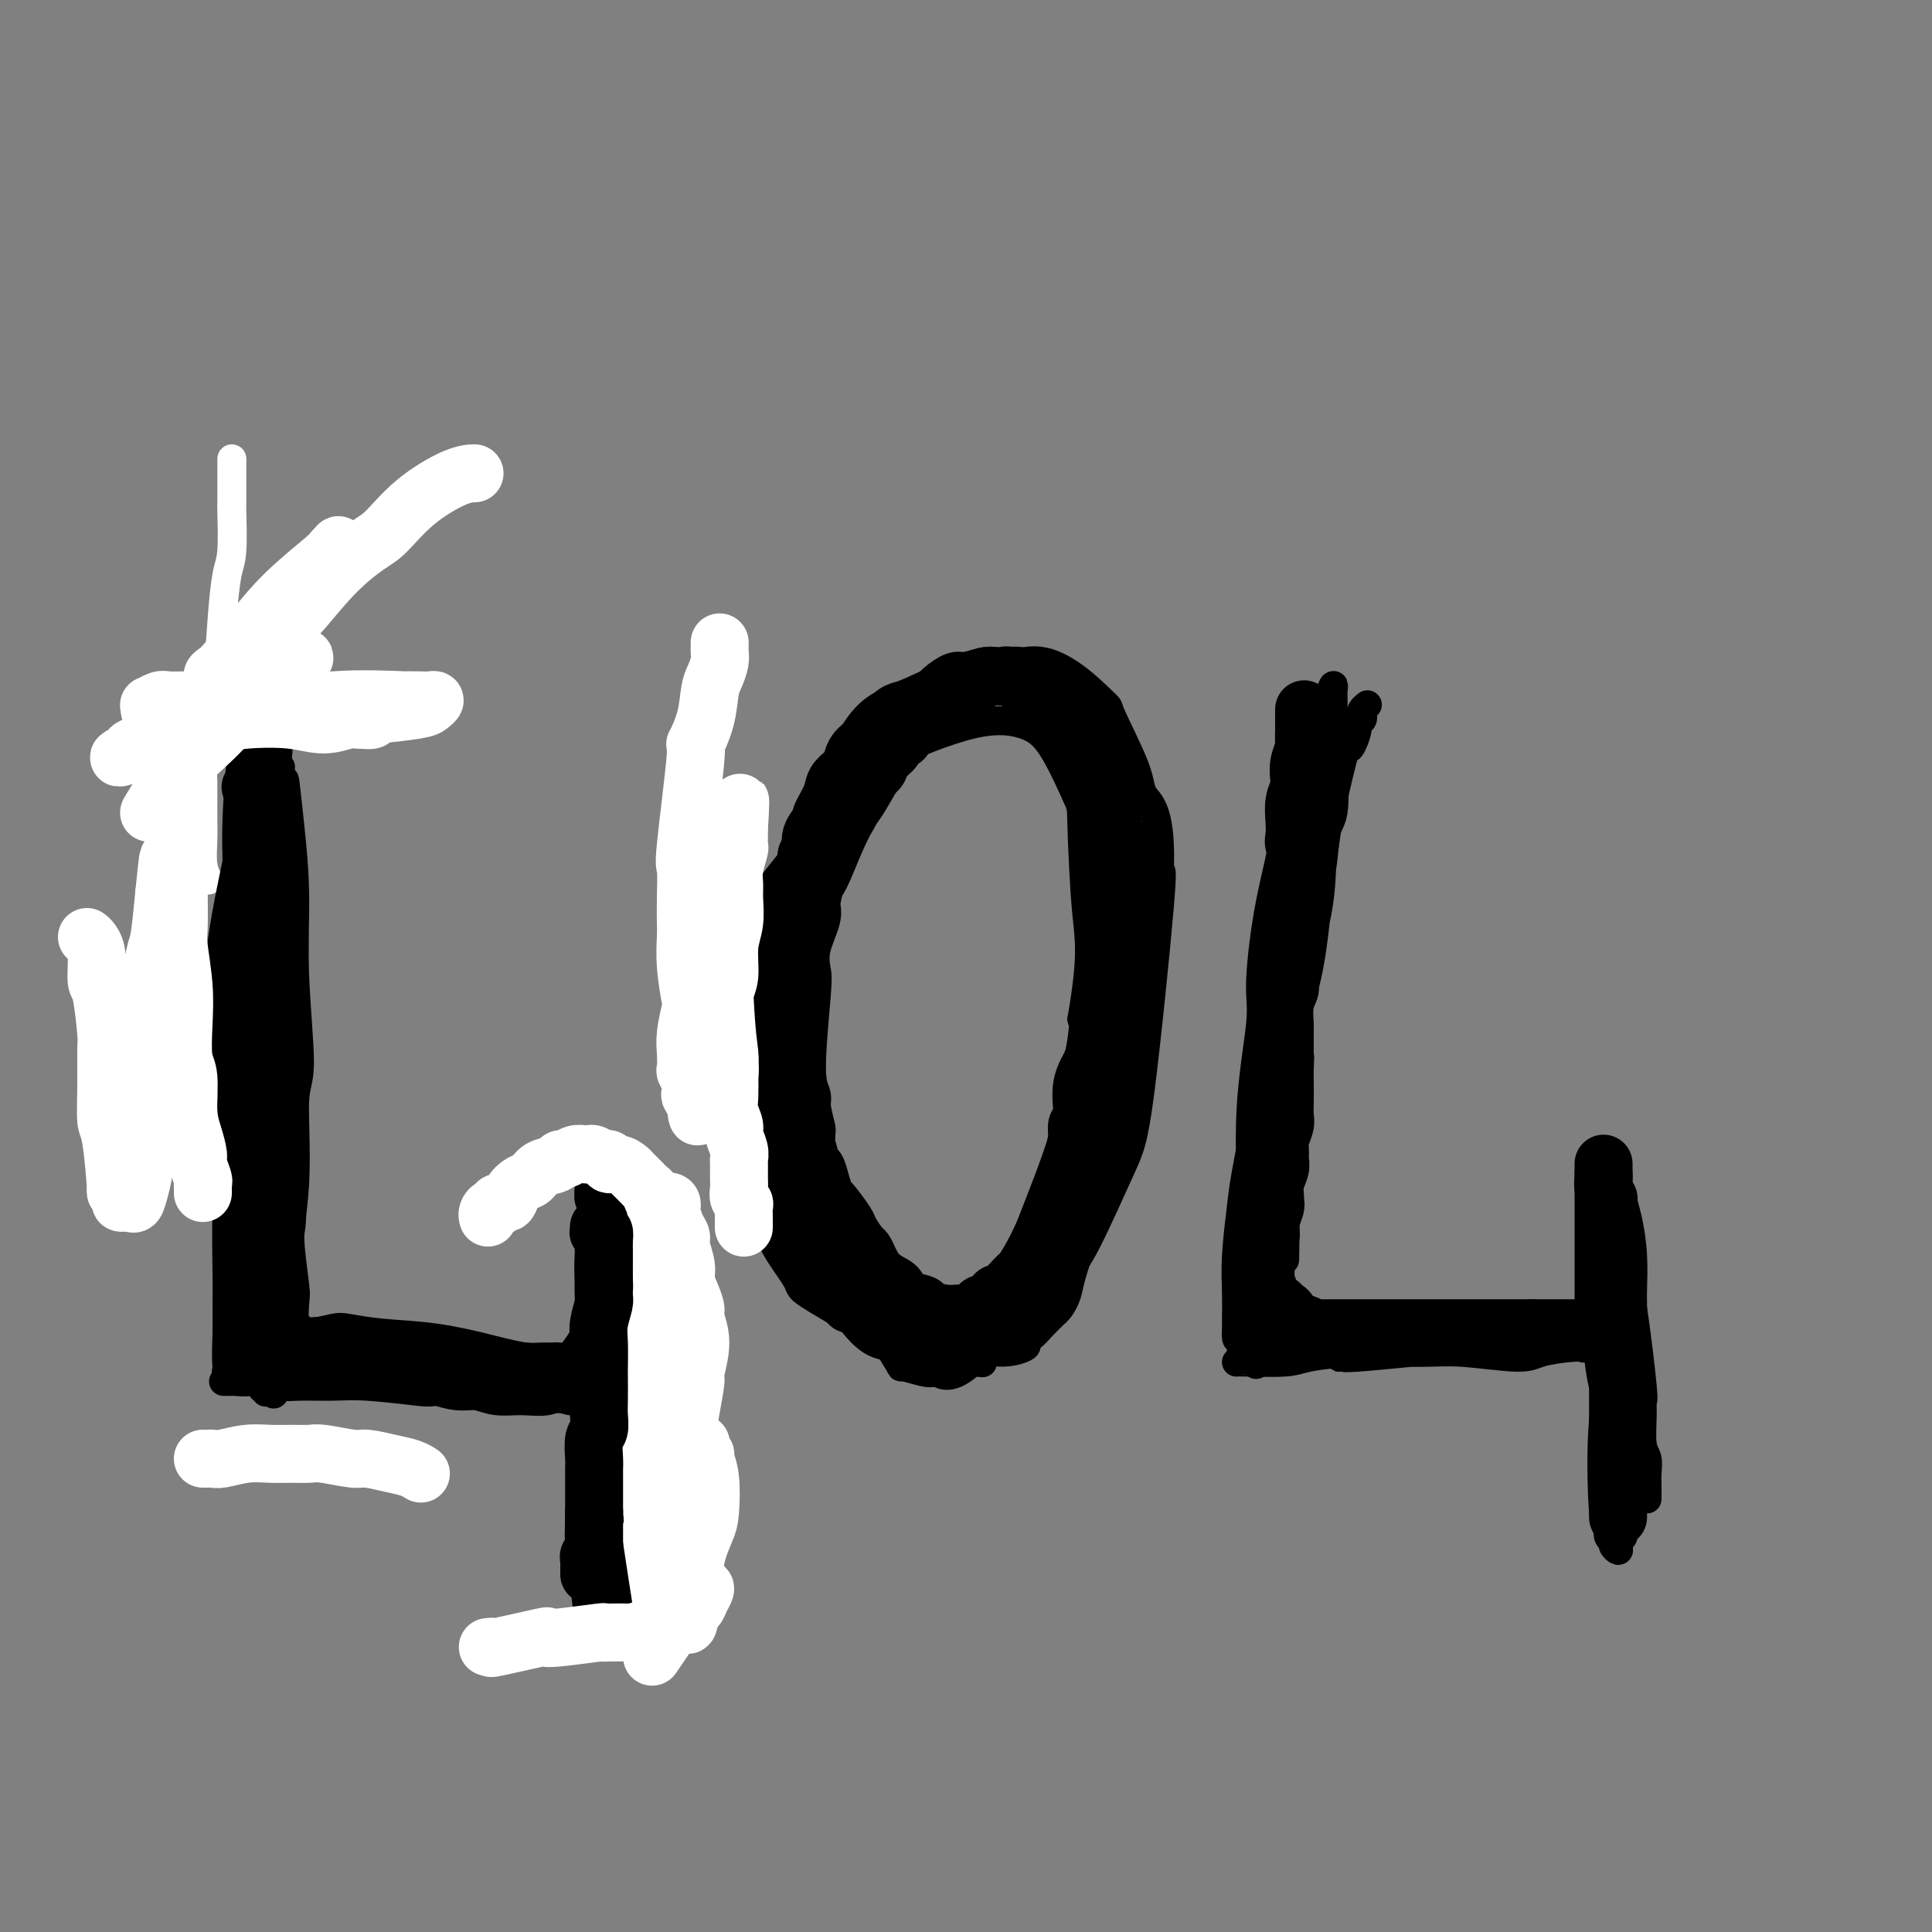 <svg viewBox='0 0 400 400' version='1.1' xmlns='http://www.w3.org/2000/svg' xmlns:xlink='http://www.w3.org/1999/xlink'><rect x="0" y="0" width="400" height="400" fill="#808080" stroke="none"/><g fill='none' stroke='#FFFFFF' stroke-width='6' stroke-linecap='round' stroke-linejoin='round'><path d='M48,95c-0.000,0.368 -0.000,0.736 0,1c0.000,0.264 0.001,0.423 0,1c-0.001,0.577 -0.003,1.571 0,3c0.003,1.429 0.012,3.294 0,4c-0.012,0.706 -0.044,0.254 0,2c0.044,1.746 0.163,5.691 0,8c-0.163,2.309 -0.608,2.982 -1,5c-0.392,2.018 -0.732,5.379 -1,9c-0.268,3.621 -0.464,7.500 -1,11c-0.536,3.500 -1.411,6.619 -2,10c-0.589,3.381 -0.891,7.023 -1,9c-0.109,1.977 -0.026,2.288 0,4c0.026,1.712 -0.007,4.823 0,7c0.007,2.177 0.053,3.419 0,5c-0.053,1.581 -0.207,3.503 0,5c0.207,1.497 0.773,2.571 1,3c0.227,0.429 0.113,0.215 0,0'/></g>
<g fill='none' stroke='#000000' stroke-width='6' stroke-linecap='round' stroke-linejoin='round'><path d='M55,207c0.445,-0.420 0.890,-0.841 1,-2c0.110,-1.159 -0.115,-3.057 0,-5c0.115,-1.943 0.570,-3.931 1,-7c0.430,-3.069 0.833,-7.220 1,-11c0.167,-3.780 0.097,-7.191 0,-9c-0.097,-1.809 -0.219,-2.017 0,-3c0.219,-0.983 0.781,-2.742 1,-4c0.219,-1.258 0.096,-2.014 0,-3c-0.096,-0.986 -0.164,-2.202 0,-1c0.164,1.202 0.562,4.821 1,9c0.438,4.179 0.918,8.916 1,14c0.082,5.084 -0.235,10.514 0,17c0.235,6.486 1.020,14.027 1,18c-0.020,3.973 -0.846,4.378 -1,8c-0.154,3.622 0.365,10.462 0,17c-0.365,6.538 -1.614,12.774 -2,16c-0.386,3.226 0.089,3.441 0,6c-0.089,2.559 -0.743,7.463 -1,11c-0.257,3.537 -0.117,5.707 0,7c0.117,1.293 0.210,1.709 0,2c-0.210,0.291 -0.725,0.457 -1,1c-0.275,0.543 -0.310,1.462 -1,-1c-0.690,-2.462 -2.034,-8.304 -3,-12c-0.966,-3.696 -1.553,-5.246 -2,-11c-0.447,-5.754 -0.755,-15.714 -1,-25c-0.245,-9.286 -0.428,-17.900 0,-28c0.428,-10.100 1.465,-21.687 2,-28c0.535,-6.313 0.567,-7.354 1,-12c0.433,-4.646 1.267,-12.899 2,-19c0.733,-6.101 1.367,-10.051 2,-14'/><path d='M57,138c1.248,-16.939 0.867,-8.788 1,-6c0.133,2.788 0.778,0.213 1,-1c0.222,-1.213 0.019,-1.063 0,-1c-0.019,0.063 0.146,0.039 0,1c-0.146,0.961 -0.604,2.907 -1,7c-0.396,4.093 -0.732,10.334 -1,17c-0.268,6.666 -0.469,13.757 -1,22c-0.531,8.243 -1.392,17.639 -2,23c-0.608,5.361 -0.963,6.686 -1,11c-0.037,4.314 0.243,11.616 0,21c-0.243,9.384 -1.008,20.851 -1,25c0.008,4.149 0.791,0.981 1,3c0.209,2.019 -0.155,9.224 0,14c0.155,4.776 0.831,7.125 1,9c0.169,1.875 -0.168,3.278 0,4c0.168,0.722 0.840,0.762 1,1c0.160,0.238 -0.193,0.674 0,-1c0.193,-1.674 0.930,-5.460 1,-13c0.070,-7.540 -0.529,-18.836 -1,-25c-0.471,-6.164 -0.813,-7.198 -1,-13c-0.187,-5.802 -0.218,-16.372 0,-27c0.218,-10.628 0.686,-21.314 1,-27c0.314,-5.686 0.474,-6.373 1,-11c0.526,-4.627 1.417,-13.195 2,-21c0.583,-7.805 0.858,-14.848 1,-19c0.142,-4.152 0.151,-5.412 0,-6c-0.151,-0.588 -0.464,-0.505 -1,3c-0.536,3.505 -1.296,10.430 -2,15c-0.704,4.570 -1.352,6.785 -2,9'/><path d='M54,152c-1.041,6.230 -1.144,8.304 -2,16c-0.856,7.696 -2.464,21.013 -3,28c-0.536,6.987 -0.000,7.643 0,12c0.000,4.357 -0.536,12.416 -1,20c-0.464,7.584 -0.856,14.694 -1,21c-0.144,6.306 -0.039,11.807 0,15c0.039,3.193 0.011,4.077 0,6c-0.011,1.923 -0.004,4.884 0,7c0.004,2.116 0.005,3.386 0,4c-0.005,0.614 -0.015,0.571 0,1c0.015,0.429 0.057,1.331 0,1c-0.057,-0.331 -0.212,-1.894 0,-7c0.212,-5.106 0.793,-13.755 1,-18c0.207,-4.245 0.041,-4.086 0,-9c-0.041,-4.914 0.044,-14.901 0,-23c-0.044,-8.099 -0.215,-14.309 0,-22c0.215,-7.691 0.818,-16.864 1,-22c0.182,-5.136 -0.058,-6.237 0,-10c0.058,-3.763 0.412,-10.189 1,-15c0.588,-4.811 1.409,-8.007 2,-10c0.591,-1.993 0.950,-2.784 1,-4c0.050,-1.216 -0.211,-2.859 0,-4c0.211,-1.141 0.894,-1.780 1,-2c0.106,-0.220 -0.365,-0.021 0,2c0.365,2.021 1.566,5.863 2,12c0.434,6.137 0.100,14.570 0,19c-0.100,4.430 0.035,4.858 0,9c-0.035,4.142 -0.240,12.000 -1,20c-0.760,8.000 -2.074,16.143 -3,23c-0.926,6.857 -1.463,12.429 -2,18'/><path d='M50,240c-1.094,11.005 -0.829,8.017 -1,10c-0.171,1.983 -0.779,8.938 -1,14c-0.221,5.062 -0.055,8.232 0,10c0.055,1.768 -0.000,2.135 0,3c0.000,0.865 0.057,2.227 0,3c-0.057,0.773 -0.226,0.956 0,0c0.226,-0.956 0.849,-3.052 1,-5c0.151,-1.948 -0.170,-3.749 0,-8c0.170,-4.251 0.832,-10.952 1,-17c0.168,-6.048 -0.158,-11.443 0,-18c0.158,-6.557 0.801,-14.274 1,-19c0.199,-4.726 -0.045,-6.459 0,-11c0.045,-4.541 0.379,-11.891 1,-20c0.621,-8.109 1.529,-16.979 2,-21c0.471,-4.021 0.505,-3.193 1,-6c0.495,-2.807 1.451,-9.250 2,-13c0.549,-3.750 0.691,-4.807 1,-6c0.309,-1.193 0.786,-2.520 1,-3c0.214,-0.480 0.165,-0.112 0,1c-0.165,1.112 -0.446,2.967 -1,5c-0.554,2.033 -1.381,4.245 -2,6c-0.619,1.755 -1.031,3.052 -2,8c-0.969,4.948 -2.494,13.547 -4,21c-1.506,7.453 -2.991,13.761 -4,21c-1.009,7.239 -1.541,15.411 -2,20c-0.459,4.589 -0.845,5.597 -1,6c-0.155,0.403 -0.077,0.202 0,0'/><path d='M47,284c-0.136,0.002 -0.271,0.004 0,0c0.271,-0.004 0.950,-0.015 3,0c2.050,0.015 5.472,0.056 7,0c1.528,-0.056 1.162,-0.208 2,0c0.838,0.208 2.879,0.775 5,1c2.121,0.225 4.323,0.109 7,0c2.677,-0.109 5.831,-0.211 8,0c2.169,0.211 3.353,0.735 5,1c1.647,0.265 3.757,0.271 6,0c2.243,-0.271 4.621,-0.818 7,-1c2.379,-0.182 4.761,0.003 6,0c1.239,-0.003 1.336,-0.193 2,0c0.664,0.193 1.895,0.769 3,1c1.105,0.231 2.083,0.118 2,0c-0.083,-0.118 -1.226,-0.241 -2,0c-0.774,0.241 -1.178,0.845 -2,1c-0.822,0.155 -2.061,-0.141 -5,0c-2.939,0.141 -7.578,0.717 -10,1c-2.422,0.283 -2.629,0.273 -5,0c-2.371,-0.273 -6.907,-0.809 -10,-1c-3.093,-0.191 -4.743,-0.037 -7,0c-2.257,0.037 -5.120,-0.042 -7,0c-1.880,0.042 -2.775,0.203 -4,0c-1.225,-0.203 -2.778,-0.772 -4,-1c-1.222,-0.228 -2.111,-0.114 -3,0'/><path d='M51,286c-8.943,0.004 -2.800,0.015 -1,0c1.800,-0.015 -0.742,-0.057 -1,0c-0.258,0.057 1.767,0.212 3,0c1.233,-0.212 1.675,-0.789 3,-1c1.325,-0.211 3.534,-0.054 6,0c2.466,0.054 5.190,0.004 8,0c2.810,-0.004 5.708,0.037 8,0c2.292,-0.037 3.979,-0.150 6,0c2.021,0.150 4.375,0.565 7,1c2.625,0.435 5.522,0.891 7,1c1.478,0.109 1.537,-0.128 3,0c1.463,0.128 4.331,0.623 7,1c2.669,0.377 5.140,0.638 7,1c1.860,0.362 3.108,0.825 4,1c0.892,0.175 1.428,0.062 2,0c0.572,-0.062 1.181,-0.072 2,0c0.819,0.072 1.847,0.227 2,0c0.153,-0.227 -0.571,-0.835 -1,-1c-0.429,-0.165 -0.565,0.113 -1,0c-0.435,-0.113 -1.171,-0.617 -4,-1c-2.829,-0.383 -7.753,-0.645 -11,-1c-3.247,-0.355 -4.818,-0.802 -8,-1c-3.182,-0.198 -7.977,-0.146 -10,0c-2.023,0.146 -1.275,0.385 -4,0c-2.725,-0.385 -8.921,-1.396 -12,-2c-3.079,-0.604 -3.039,-0.802 -3,-1'/><path d='M70,283c-8.223,-1.099 -2.780,-0.346 -1,0c1.780,0.346 -0.101,0.285 -1,0c-0.899,-0.285 -0.814,-0.794 1,-1c1.814,-0.206 5.358,-0.108 8,0c2.642,0.108 4.383,0.225 7,0c2.617,-0.225 6.111,-0.794 10,-1c3.889,-0.206 8.173,-0.051 12,0c3.827,0.051 7.196,-0.001 9,0c1.804,0.001 2.043,0.057 3,0c0.957,-0.057 2.633,-0.225 4,0c1.367,0.225 2.423,0.845 3,1c0.577,0.155 0.673,-0.153 1,0c0.327,0.153 0.886,0.768 1,1c0.114,0.232 -0.218,0.080 -2,0c-1.782,-0.080 -5.016,-0.088 -9,0c-3.984,0.088 -8.718,0.272 -12,0c-3.282,-0.272 -5.113,-0.998 -9,-1c-3.887,-0.002 -9.829,0.721 -13,1c-3.171,0.279 -3.571,0.113 -5,0c-1.429,-0.113 -3.886,-0.174 -6,0c-2.114,0.174 -3.886,0.583 -5,1c-1.114,0.417 -1.569,0.843 -2,1c-0.431,0.157 -0.837,0.045 -1,0c-0.163,-0.045 -0.081,-0.022 0,0'/><path d='M122,331c0.034,-0.443 0.069,-0.885 0,-1c-0.069,-0.115 -0.241,0.098 0,-1c0.241,-1.098 0.894,-3.505 1,-5c0.106,-1.495 -0.337,-2.077 0,-5c0.337,-2.923 1.452,-8.185 2,-12c0.548,-3.815 0.528,-6.182 1,-14c0.472,-7.818 1.436,-21.086 2,-27c0.564,-5.914 0.726,-4.474 1,-6c0.274,-1.526 0.659,-6.016 1,-8c0.341,-1.984 0.640,-1.460 1,-2c0.360,-0.540 0.783,-2.142 1,-3c0.217,-0.858 0.227,-0.972 0,-1c-0.227,-0.028 -0.692,0.031 -1,1c-0.308,0.969 -0.461,2.847 -1,4c-0.539,1.153 -1.465,1.579 -2,4c-0.535,2.421 -0.679,6.837 -1,12c-0.321,5.163 -0.820,11.073 -1,15c-0.180,3.927 -0.041,5.872 0,10c0.041,4.128 -0.018,10.441 0,16c0.018,5.559 0.111,10.364 0,13c-0.111,2.636 -0.425,3.102 -1,5c-0.575,1.898 -1.409,5.229 -2,7c-0.591,1.771 -0.939,1.981 -1,3c-0.061,1.019 0.166,2.848 0,1c-0.166,-1.848 -0.725,-7.372 -1,-9c-0.275,-1.628 -0.266,0.638 0,-1c0.266,-1.638 0.790,-7.182 1,-11c0.210,-3.818 0.105,-5.909 0,-8'/><path d='M122,308c0.016,-6.809 0.057,-9.833 0,-14c-0.057,-4.167 -0.211,-9.479 0,-14c0.211,-4.521 0.789,-8.252 1,-12c0.211,-3.748 0.057,-7.514 0,-9c-0.057,-1.486 -0.015,-0.693 0,-1c0.015,-0.307 0.003,-1.716 0,-3c-0.003,-1.284 0.003,-2.445 0,-3c-0.003,-0.555 -0.016,-0.503 0,-1c0.016,-0.497 0.060,-1.541 0,-2c-0.060,-0.459 -0.223,-0.331 0,0c0.223,0.331 0.831,0.865 1,1c0.169,0.135 -0.101,-0.130 0,1c0.101,1.130 0.573,3.656 1,7c0.427,3.344 0.808,7.506 1,10c0.192,2.494 0.193,3.321 1,9c0.807,5.679 2.419,16.212 3,22c0.581,5.788 0.132,6.833 0,8c-0.132,1.167 0.053,2.458 0,6c-0.053,3.542 -0.343,9.337 -1,12c-0.657,2.663 -1.682,2.195 -2,2c-0.318,-0.195 0.071,-0.116 0,0c-0.071,0.116 -0.603,0.270 -1,0c-0.397,-0.270 -0.659,-0.965 -1,-4c-0.341,-3.035 -0.760,-8.410 -1,-11c-0.240,-2.590 -0.301,-2.395 0,-5c0.301,-2.605 0.966,-8.009 2,-15c1.034,-6.991 2.438,-15.569 3,-19c0.562,-3.431 0.281,-1.716 0,0'/><path d='M196,145c-0.391,-0.062 -0.782,-0.125 -1,0c-0.218,0.125 -0.263,0.437 -1,1c-0.737,0.563 -2.167,1.377 -3,2c-0.833,0.623 -1.070,1.056 -2,2c-0.930,0.944 -2.551,2.398 -4,4c-1.449,1.602 -2.724,3.351 -4,6c-1.276,2.649 -2.553,6.199 -4,10c-1.447,3.801 -3.063,7.853 -4,10c-0.937,2.147 -1.195,2.388 -2,5c-0.805,2.612 -2.156,7.596 -3,12c-0.844,4.404 -1.181,8.229 -1,13c0.181,4.771 0.882,10.488 1,14c0.118,3.512 -0.346,4.819 0,8c0.346,3.181 1.501,8.235 3,13c1.499,4.765 3.343,9.242 5,14c1.657,4.758 3.127,9.798 5,14c1.873,4.202 4.148,7.567 5,9c0.852,1.433 0.280,0.934 1,1c0.720,0.066 2.733,0.698 4,1c1.267,0.302 1.789,0.274 3,0c1.211,-0.274 3.113,-0.794 5,-2c1.887,-1.206 3.759,-3.099 6,-7c2.241,-3.901 4.849,-9.809 6,-13c1.151,-3.191 0.843,-3.665 2,-7c1.157,-3.335 3.780,-9.533 6,-16c2.220,-6.467 4.039,-13.205 5,-17c0.961,-3.795 1.064,-4.647 2,-9c0.936,-4.353 2.704,-12.208 4,-19c1.296,-6.792 2.118,-12.521 2,-18c-0.118,-5.479 -1.177,-10.708 -2,-14c-0.823,-3.292 -1.412,-4.646 -2,-6'/><path d='M228,156c-1.413,-4.692 -2.944,-6.421 -5,-8c-2.056,-1.579 -4.636,-3.007 -6,-4c-1.364,-0.993 -1.512,-1.553 -3,-2c-1.488,-0.447 -4.317,-0.783 -8,-1c-3.683,-0.217 -8.219,-0.314 -11,0c-2.781,0.314 -3.808,1.040 -6,2c-2.192,0.960 -5.550,2.154 -8,4c-2.450,1.846 -3.994,4.343 -6,8c-2.006,3.657 -4.476,8.475 -6,11c-1.524,2.525 -2.104,2.756 -3,5c-0.896,2.244 -2.107,6.501 -3,11c-0.893,4.499 -1.466,9.242 -2,14c-0.534,4.758 -1.029,9.532 -1,12c0.029,2.468 0.583,2.630 1,5c0.417,2.370 0.699,6.949 2,12c1.301,5.051 3.623,10.575 5,14c1.377,3.425 1.809,4.750 3,7c1.191,2.250 3.141,5.424 5,9c1.859,3.576 3.629,7.553 5,10c1.371,2.447 2.345,3.363 5,5c2.655,1.637 6.992,3.996 9,5c2.008,1.004 1.686,0.654 2,0c0.314,-0.654 1.265,-1.610 2,-2c0.735,-0.390 1.253,-0.212 3,-2c1.747,-1.788 4.724,-5.543 7,-9c2.276,-3.457 3.853,-6.617 6,-12c2.147,-5.383 4.864,-12.989 6,-15c1.136,-2.011 0.690,1.574 2,-6c1.310,-7.574 4.374,-26.307 6,-37c1.626,-10.693 1.813,-13.347 2,-16'/><path d='M231,176c1.142,-12.302 -1.004,-13.557 -2,-15c-0.996,-1.443 -0.842,-3.076 -2,-6c-1.158,-2.924 -3.629,-7.140 -5,-9c-1.371,-1.860 -1.643,-1.364 -3,-2c-1.357,-0.636 -3.800,-2.406 -7,-3c-3.200,-0.594 -7.158,-0.014 -12,2c-4.842,2.014 -10.568,5.461 -13,7c-2.432,1.539 -1.568,1.170 -3,3c-1.432,1.830 -5.158,5.860 -8,10c-2.842,4.140 -4.799,8.389 -6,11c-1.201,2.611 -1.644,3.584 -3,7c-1.356,3.416 -3.625,9.276 -5,14c-1.375,4.724 -1.858,8.312 -2,13c-0.142,4.688 0.056,10.476 0,13c-0.056,2.524 -0.366,1.783 0,4c0.366,2.217 1.407,7.391 3,12c1.593,4.609 3.737,8.652 6,12c2.263,3.348 4.644,6.000 8,10c3.356,4.000 7.688,9.346 9,11c1.312,1.654 -0.394,-0.386 2,1c2.394,1.386 8.889,6.197 14,8c5.111,1.803 8.839,0.597 10,0c1.161,-0.597 -0.244,-0.585 0,-1c0.244,-0.415 2.135,-1.259 4,-4c1.865,-2.741 3.702,-7.381 5,-10c1.298,-2.619 2.058,-3.218 4,-7c1.942,-3.782 5.067,-10.746 7,-15c1.933,-4.254 2.674,-5.799 4,-16c1.326,-10.201 3.236,-29.057 4,-38c0.764,-8.943 0.382,-7.971 0,-7'/><path d='M240,181c0.596,-12.873 -1.913,-14.555 -3,-16c-1.087,-1.445 -0.754,-2.655 -2,-6c-1.246,-3.345 -4.073,-8.827 -5,-11c-0.927,-2.173 0.047,-1.036 -2,-3c-2.047,-1.964 -7.115,-7.027 -12,-8c-4.885,-0.973 -9.589,2.146 -11,3c-1.411,0.854 0.470,-0.555 -1,0c-1.470,0.555 -6.292,3.075 -9,5c-2.708,1.925 -3.303,3.254 -5,5c-1.697,1.746 -4.497,3.909 -7,7c-2.503,3.091 -4.710,7.110 -7,12c-2.290,4.890 -4.663,10.651 -6,13c-1.337,2.349 -1.639,1.285 -3,5c-1.361,3.715 -3.781,12.209 -5,18c-1.219,5.791 -1.238,8.878 -1,13c0.238,4.122 0.733,9.279 1,12c0.267,2.721 0.308,3.005 1,6c0.692,2.995 2.037,8.699 3,12c0.963,3.301 1.544,4.198 3,7c1.456,2.802 3.788,7.509 6,11c2.212,3.491 4.303,5.767 6,8c1.697,2.233 2.999,4.424 5,6c2.001,1.576 4.699,2.538 6,3c1.301,0.462 1.203,0.425 2,1c0.797,0.575 2.487,1.763 6,-1c3.513,-2.763 8.847,-9.475 11,-12c2.153,-2.525 1.123,-0.862 1,-1c-0.123,-0.138 0.659,-2.076 3,-12c2.341,-9.924 6.240,-27.836 8,-37c1.760,-9.164 1.380,-9.582 1,-10'/><path d='M224,211c2.299,-13.232 1.547,-16.312 1,-22c-0.547,-5.688 -0.887,-13.985 -1,-18c-0.113,-4.015 0.002,-3.750 -1,-6c-1.002,-2.250 -3.119,-7.017 -5,-10c-1.881,-2.983 -3.525,-4.183 -6,-5c-2.475,-0.817 -5.783,-1.250 -11,0c-5.217,1.250 -12.345,4.184 -16,6c-3.655,1.816 -3.839,2.516 -6,5c-2.161,2.484 -6.300,6.753 -10,11c-3.700,4.247 -6.963,8.473 -9,11c-2.037,2.527 -2.849,3.355 -4,6c-1.151,2.645 -2.641,7.106 -4,12c-1.359,4.894 -2.587,10.222 -3,13c-0.413,2.778 -0.009,3.007 1,6c1.009,2.993 2.625,8.752 4,13c1.375,4.248 2.508,6.986 5,11c2.492,4.014 6.341,9.304 8,11c1.659,1.696 1.126,-0.200 4,2c2.874,2.200 9.155,8.498 12,11c2.845,2.502 2.254,1.210 4,1c1.746,-0.210 5.829,0.662 8,1c2.171,0.338 2.428,0.142 4,0c1.572,-0.142 4.458,-0.229 7,-2c2.542,-1.771 4.740,-5.226 6,-7c1.260,-1.774 1.580,-1.865 3,-4c1.420,-2.135 3.938,-6.312 6,-11c2.062,-4.688 3.666,-9.885 5,-15c1.334,-5.115 2.398,-10.146 3,-19c0.602,-8.854 0.744,-21.530 0,-30c-0.744,-8.470 -2.372,-12.735 -4,-17'/><path d='M225,165c-1.952,-5.950 -4.832,-12.326 -6,-16c-1.168,-3.674 -0.623,-4.648 -4,-6c-3.377,-1.352 -10.676,-3.083 -13,-4c-2.324,-0.917 0.325,-1.022 -1,0c-1.325,1.022 -6.625,3.169 -11,7c-4.375,3.831 -7.824,9.346 -10,13c-2.176,3.654 -3.080,5.446 -5,9c-1.920,3.554 -4.857,8.870 -7,14c-2.143,5.130 -3.494,10.074 -5,17c-1.506,6.926 -3.169,15.835 -4,20c-0.831,4.165 -0.830,3.586 -1,7c-0.170,3.414 -0.510,10.822 0,16c0.510,5.178 1.869,8.127 2,10c0.131,1.873 -0.967,2.669 0,5c0.967,2.331 3.999,6.198 5,8c1.001,1.802 -0.027,1.541 4,4c4.027,2.459 13.110,7.638 17,10c3.890,2.362 2.586,1.905 5,2c2.414,0.095 8.547,0.741 11,1c2.453,0.259 1.227,0.129 0,0'/><path d='M214,267c0.994,-1.774 1.988,-3.548 3,-7c1.012,-3.452 2.042,-8.583 4,-16c1.958,-7.417 4.845,-17.119 6,-21c1.155,-3.881 0.577,-1.940 0,0'/><path d='M283,146c-0.030,0.024 -0.059,0.048 0,0c0.059,-0.048 0.208,-0.167 0,0c-0.208,0.167 -0.773,0.620 -1,1c-0.227,0.380 -0.116,0.686 0,1c0.116,0.314 0.238,0.635 0,1c-0.238,0.365 -0.835,0.773 -1,1c-0.165,0.227 0.103,0.274 0,1c-0.103,0.726 -0.576,2.132 -1,3c-0.424,0.868 -0.800,1.196 -1,1c-0.200,-0.196 -0.223,-0.918 -1,2c-0.777,2.918 -2.309,9.476 -3,13c-0.691,3.524 -0.543,4.013 -1,6c-0.457,1.987 -1.520,5.472 -2,8c-0.480,2.528 -0.375,4.101 -1,7c-0.625,2.899 -1.978,7.125 -3,11c-1.022,3.875 -1.713,7.399 -3,12c-1.287,4.601 -3.172,10.279 -4,13c-0.828,2.721 -0.600,2.484 -1,5c-0.400,2.516 -1.428,7.784 -2,11c-0.572,3.216 -0.689,4.380 -1,7c-0.311,2.620 -0.816,6.695 -1,10c-0.184,3.305 -0.047,5.840 0,8c0.047,2.160 0.005,3.944 0,5c-0.005,1.056 0.026,1.382 0,2c-0.026,0.618 -0.110,1.526 0,2c0.110,0.474 0.414,0.512 1,-2c0.586,-2.512 1.453,-7.575 2,-13c0.547,-5.425 0.773,-11.213 1,-17'/><path d='M260,245c0.889,-7.708 1.111,-10.978 2,-16c0.889,-5.022 2.444,-11.794 3,-16c0.556,-4.206 0.113,-5.845 1,-11c0.887,-5.155 3.103,-13.826 4,-18c0.897,-4.174 0.475,-3.850 1,-7c0.525,-3.150 1.996,-9.772 3,-15c1.004,-5.228 1.539,-9.061 2,-11c0.461,-1.939 0.846,-1.982 1,-2c0.154,-0.018 0.077,-0.009 0,0'/><path d='M257,280c0.009,-0.874 0.018,-1.749 0,-2c-0.018,-0.251 -0.062,0.120 0,-2c0.062,-2.120 0.230,-6.733 1,-11c0.770,-4.267 2.140,-8.189 3,-14c0.860,-5.811 1.209,-13.510 2,-18c0.791,-4.490 2.023,-5.770 3,-10c0.977,-4.230 1.698,-11.410 3,-18c1.302,-6.590 3.186,-12.591 4,-18c0.814,-5.409 0.558,-10.225 1,-13c0.442,-2.775 1.583,-3.510 2,-6c0.417,-2.490 0.112,-6.736 0,-9c-0.112,-2.264 -0.029,-2.546 0,-4c0.029,-1.454 0.004,-4.080 0,-6c-0.004,-1.920 0.013,-3.135 0,-4c-0.013,-0.865 -0.055,-1.381 0,-2c0.055,-0.619 0.208,-1.339 0,-1c-0.208,0.339 -0.776,1.739 -1,3c-0.224,1.261 -0.103,2.383 0,5c0.103,2.617 0.187,6.729 0,12c-0.187,5.271 -0.646,11.701 -1,15c-0.354,3.299 -0.605,3.466 -1,7c-0.395,3.534 -0.935,10.433 -2,16c-1.065,5.567 -2.657,9.801 -4,15c-1.343,5.199 -2.439,11.361 -3,15c-0.561,3.639 -0.589,4.754 -1,8c-0.411,3.246 -1.206,8.623 -2,14'/><path d='M261,252c-1.563,10.839 -0.471,11.938 0,13c0.471,1.062 0.322,2.087 0,4c-0.322,1.913 -0.818,4.714 -1,7c-0.182,2.286 -0.051,4.058 0,5c0.051,0.942 0.023,1.055 0,1c-0.023,-0.055 -0.040,-0.278 0,0c0.040,0.278 0.138,1.057 0,0c-0.138,-1.057 -0.512,-3.948 -1,-9c-0.488,-5.052 -1.088,-12.263 -1,-16c0.088,-3.737 0.865,-3.998 1,-8c0.135,-4.002 -0.373,-11.744 0,-19c0.373,-7.256 1.626,-14.025 2,-18c0.374,-3.975 -0.133,-5.157 0,-9c0.133,-3.843 0.904,-10.346 2,-16c1.096,-5.654 2.518,-10.458 3,-15c0.482,-4.542 0.025,-8.821 0,-11c-0.025,-2.179 0.382,-2.257 1,-4c0.618,-1.743 1.447,-5.149 2,-7c0.553,-1.851 0.829,-2.145 1,-3c0.171,-0.855 0.238,-2.271 0,-1c-0.238,1.271 -0.781,5.230 -1,5c-0.219,-0.230 -0.115,-4.650 0,4c0.115,8.650 0.242,30.370 0,40c-0.242,9.630 -0.852,7.172 -1,7c-0.148,-0.172 0.167,1.944 0,6c-0.167,4.056 -0.814,10.054 -1,13c-0.186,2.946 0.090,2.842 0,5c-0.090,2.158 -0.545,6.579 -1,11'/><path d='M266,237c-0.619,15.476 -0.167,9.167 0,10c0.167,0.833 0.048,8.810 0,12c-0.048,3.190 -0.024,1.595 0,0'/><path d='M256,282c-0.009,0.006 -0.018,0.012 0,0c0.018,-0.012 0.064,-0.041 2,0c1.936,0.041 5.761,0.153 8,0c2.239,-0.153 2.893,-0.572 5,-1c2.107,-0.428 5.667,-0.863 10,-1c4.333,-0.137 9.440,0.026 13,0c3.560,-0.026 5.575,-0.242 9,0c3.425,0.242 8.261,0.941 11,1c2.739,0.059 3.381,-0.524 5,-1c1.619,-0.476 4.216,-0.845 6,-1c1.784,-0.155 2.755,-0.094 3,0c0.245,0.094 -0.237,0.222 0,0c0.237,-0.222 1.194,-0.792 1,-1c-0.194,-0.208 -1.540,-0.052 -4,0c-2.460,0.052 -6.034,0.000 -8,0c-1.966,-0.000 -2.323,0.051 -4,0c-1.677,-0.051 -4.675,-0.206 -8,0c-3.325,0.206 -6.978,0.772 -9,1c-2.022,0.228 -2.411,0.117 -4,0c-1.589,-0.117 -4.376,-0.242 -6,0c-1.624,0.242 -2.086,0.849 -3,1c-0.914,0.151 -2.280,-0.156 -3,0c-0.720,0.156 -0.793,0.775 -1,1c-0.207,0.225 -0.548,0.057 -1,0c-0.452,-0.057 -1.013,-0.004 -1,0c0.013,0.004 0.601,-0.040 1,0c0.399,0.040 0.607,0.165 3,0c2.393,-0.165 6.969,-0.618 11,-1c4.031,-0.382 7.515,-0.691 11,-1'/><path d='M303,279c4.508,-0.204 2.777,0.285 5,0c2.223,-0.285 8.401,-1.344 13,-2c4.599,-0.656 7.618,-0.908 9,-1c1.382,-0.092 1.125,-0.025 2,0c0.875,0.025 2.881,0.007 4,0c1.119,-0.007 1.353,-0.002 1,0c-0.353,0.002 -1.291,0.000 -4,0c-2.709,-0.000 -7.189,0.000 -10,0c-2.811,-0.000 -3.952,-0.001 -6,0c-2.048,0.001 -5.003,0.004 -9,0c-3.997,-0.004 -9.036,-0.015 -12,0c-2.964,0.015 -3.853,0.056 -6,0c-2.147,-0.056 -5.551,-0.207 -8,0c-2.449,0.207 -3.943,0.773 -6,1c-2.057,0.227 -4.678,0.114 -6,0c-1.322,-0.114 -1.345,-0.228 -2,0c-0.655,0.228 -1.941,0.799 -2,1c-0.059,0.201 1.110,0.030 3,0c1.890,-0.030 4.501,0.079 7,0c2.499,-0.079 4.887,-0.347 11,-1c6.113,-0.653 15.950,-1.691 20,-2c4.050,-0.309 2.312,0.111 4,0c1.688,-0.111 6.803,-0.751 9,-1c2.197,-0.249 1.476,-0.105 2,0c0.524,0.105 2.293,0.173 3,0c0.707,-0.173 0.354,-0.586 0,-1'/><path d='M325,273c9.156,-0.839 2.546,-0.436 0,0c-2.546,0.436 -1.027,0.906 -2,1c-0.973,0.094 -4.437,-0.186 -8,0c-3.563,0.186 -7.225,0.838 -10,1c-2.775,0.162 -4.662,-0.168 -8,0c-3.338,0.168 -8.127,0.833 -12,1c-3.873,0.167 -6.831,-0.166 -9,0c-2.169,0.166 -3.548,0.829 -6,1c-2.452,0.171 -5.977,-0.150 -8,0c-2.023,0.150 -2.545,0.771 -3,1c-0.455,0.229 -0.844,0.065 -1,0c-0.156,-0.065 -0.078,-0.033 0,0'/><path d='M336,303c-0.032,-0.391 -0.063,-0.782 0,-1c0.063,-0.218 0.221,-0.264 0,-1c-0.221,-0.736 -0.819,-2.163 -1,-3c-0.181,-0.837 0.057,-1.084 0,-2c-0.057,-0.916 -0.408,-2.501 -1,-4c-0.592,-1.499 -1.426,-2.913 -2,-5c-0.574,-2.087 -0.890,-4.846 -1,-6c-0.110,-1.154 -0.015,-0.703 0,-2c0.015,-1.297 -0.048,-4.341 0,-7c0.048,-2.659 0.209,-4.933 0,-7c-0.209,-2.067 -0.788,-3.926 -1,-5c-0.212,-1.074 -0.057,-1.363 0,-2c0.057,-0.637 0.014,-1.620 0,-3c-0.014,-1.380 -0.000,-3.155 0,-4c0.000,-0.845 -0.013,-0.760 0,-1c0.013,-0.240 0.054,-0.804 0,-1c-0.054,-0.196 -0.203,-0.024 0,0c0.203,0.024 0.756,-0.101 1,0c0.244,0.101 0.178,0.429 0,1c-0.178,0.571 -0.468,1.385 0,3c0.468,1.615 1.695,4.030 2,6c0.305,1.970 -0.310,3.495 0,6c0.310,2.505 1.547,5.991 2,8c0.453,2.009 0.121,2.541 0,4c-0.121,1.459 -0.033,3.845 0,7c0.033,3.155 0.009,7.080 0,9c-0.009,1.920 -0.003,1.834 0,3c0.003,1.166 0.001,3.583 0,6'/><path d='M335,302c0.226,5.629 0.793,5.200 1,6c0.207,0.800 0.056,2.827 0,4c-0.056,1.173 -0.015,1.492 0,2c0.015,0.508 0.005,1.207 0,2c-0.005,0.793 -0.005,1.682 0,2c0.005,0.318 0.016,0.067 0,0c-0.016,-0.067 -0.057,0.050 0,0c0.057,-0.050 0.212,-0.267 0,-1c-0.212,-0.733 -0.792,-1.982 -1,-6c-0.208,-4.018 -0.046,-10.805 0,-14c0.046,-3.195 -0.025,-2.797 0,-5c0.025,-2.203 0.147,-7.005 0,-11c-0.147,-3.995 -0.561,-7.181 -1,-11c-0.439,-3.819 -0.902,-8.270 -1,-10c-0.098,-1.730 0.170,-0.739 0,-2c-0.170,-1.261 -0.778,-4.773 -1,-7c-0.222,-2.227 -0.059,-3.168 0,-4c0.059,-0.832 0.015,-1.554 0,-2c-0.015,-0.446 -0.001,-0.617 0,-1c0.001,-0.383 -0.010,-0.977 0,-1c0.010,-0.023 0.041,0.526 0,1c-0.041,0.474 -0.155,0.875 0,1c0.155,0.125 0.577,-0.024 1,1c0.423,1.024 0.845,3.223 1,6c0.155,2.777 0.042,6.132 0,10c-0.042,3.868 -0.012,8.248 0,11c0.012,2.752 0.006,3.876 0,5'/><path d='M334,278c-0.126,7.772 -1.441,10.201 -2,16c-0.559,5.799 -0.361,14.968 0,19c0.361,4.032 0.885,2.927 1,3c0.115,0.073 -0.179,1.324 0,2c0.179,0.676 0.833,0.777 1,1c0.167,0.223 -0.151,0.570 0,1c0.151,0.430 0.771,0.944 1,1c0.229,0.056 0.065,-0.348 0,-1c-0.065,-0.652 -0.033,-1.554 0,-2c0.033,-0.446 0.065,-0.436 0,-1c-0.065,-0.564 -0.228,-1.701 0,-5c0.228,-3.299 0.846,-8.759 1,-13c0.154,-4.241 -0.155,-7.262 0,-9c0.155,-1.738 0.773,-2.192 1,-4c0.227,-1.808 0.062,-4.970 0,-8c-0.062,-3.030 -0.020,-5.927 0,-7c0.020,-1.073 0.020,-0.323 0,-1c-0.020,-0.677 -0.059,-2.783 0,-4c0.059,-1.217 0.215,-1.547 0,-2c-0.215,-0.453 -0.801,-1.030 -1,-1c-0.199,0.030 -0.012,0.668 0,1c0.012,0.332 -0.151,0.359 0,1c0.151,0.641 0.614,1.898 1,3c0.386,1.102 0.693,2.051 1,3'/><path d='M338,271c0.764,4.705 1.672,12.467 2,16c0.328,3.533 0.074,2.838 0,3c-0.074,0.162 0.033,1.183 0,3c-0.033,1.817 -0.205,4.431 0,6c0.205,1.569 0.787,2.092 1,3c0.213,0.908 0.057,2.202 0,3c-0.057,0.798 -0.015,1.099 0,2c0.015,0.901 0.004,2.400 0,3c-0.004,0.600 -0.002,0.300 0,0'/><path d='M55,279c-0.001,-0.340 -0.001,-0.680 0,-1c0.001,-0.320 0.004,-0.621 0,-1c-0.004,-0.379 -0.015,-0.838 0,-3c0.015,-2.162 0.057,-6.029 0,-8c-0.057,-1.971 -0.212,-2.048 0,-4c0.212,-1.952 0.792,-5.779 1,-11c0.208,-5.221 0.046,-11.837 0,-15c-0.046,-3.163 0.026,-2.872 0,-7c-0.026,-4.128 -0.151,-12.674 0,-19c0.151,-6.326 0.576,-10.433 1,-16c0.424,-5.567 0.845,-12.595 1,-16c0.155,-3.405 0.042,-3.186 0,-5c-0.042,-1.814 -0.014,-5.662 0,-8c0.014,-2.338 0.015,-3.167 0,-4c-0.015,-0.833 -0.045,-1.669 0,-2c0.045,-0.331 0.165,-0.156 0,0c-0.165,0.156 -0.617,0.294 -1,1c-0.383,0.706 -0.698,1.980 -1,4c-0.302,2.020 -0.589,4.785 -1,9c-0.411,4.215 -0.944,9.880 -1,13c-0.056,3.120 0.366,3.695 1,7c0.634,3.305 1.479,9.339 2,15c0.521,5.661 0.717,10.947 1,14c0.283,3.053 0.652,3.872 1,7c0.348,3.128 0.674,8.564 1,14'/><path d='M60,243c0.869,11.188 0.040,10.660 0,13c-0.040,2.340 0.708,7.550 1,10c0.292,2.450 0.128,2.141 0,4c-0.128,1.859 -0.219,5.886 0,8c0.219,2.114 0.746,2.313 1,3c0.254,0.687 0.233,1.860 0,2c-0.233,0.140 -0.678,-0.753 -1,-2c-0.322,-1.247 -0.521,-2.847 -1,-5c-0.479,-2.153 -1.239,-4.859 -2,-8c-0.761,-3.141 -1.524,-6.716 -2,-11c-0.476,-4.284 -0.664,-9.277 -1,-12c-0.336,-2.723 -0.819,-3.177 -1,-6c-0.181,-2.823 -0.059,-8.014 0,-11c0.059,-2.986 0.054,-3.767 0,-6c-0.054,-2.233 -0.159,-5.918 0,-9c0.159,-3.082 0.581,-5.561 1,-7c0.419,-1.439 0.834,-1.840 1,-2c0.166,-0.160 0.083,-0.080 0,0'/><path d='M55,281c0.203,-0.000 0.407,-0.000 1,0c0.593,0.000 1.576,0.000 2,0c0.424,-0.000 0.290,-0.001 1,0c0.710,0.001 2.265,0.004 4,0c1.735,-0.004 3.649,-0.015 6,0c2.351,0.015 5.138,0.057 7,0c1.862,-0.057 2.799,-0.211 5,0c2.201,0.211 5.665,0.788 8,1c2.335,0.212 3.541,0.058 6,0c2.459,-0.058 6.169,-0.019 8,0c1.831,0.019 1.782,0.019 3,0c1.218,-0.019 3.704,-0.058 5,0c1.296,0.058 1.402,0.212 2,0c0.598,-0.212 1.689,-0.789 2,-1c0.311,-0.211 -0.157,-0.057 0,0c0.157,0.057 0.939,0.016 1,0c0.061,-0.016 -0.599,-0.008 -1,0c-0.401,0.008 -0.542,0.014 -1,0c-0.458,-0.014 -1.233,-0.049 -2,0c-0.767,0.049 -1.525,0.182 -3,0c-1.475,-0.182 -3.666,-0.679 -5,-1c-1.334,-0.321 -1.811,-0.465 -4,-1c-2.189,-0.535 -6.091,-1.460 -10,-2c-3.909,-0.540 -7.827,-0.694 -11,-1c-3.173,-0.306 -5.603,-0.762 -7,-1c-1.397,-0.238 -1.761,-0.256 -3,0c-1.239,0.256 -3.354,0.788 -5,1c-1.646,0.212 -2.823,0.106 -4,0'/><path d='M60,276c-9.374,-0.774 -5.308,-0.207 -4,0c1.308,0.207 -0.140,0.056 -1,0c-0.860,-0.056 -1.132,-0.018 -1,0c0.132,0.018 0.666,0.016 1,0c0.334,-0.016 0.467,-0.046 2,0c1.533,0.046 4.465,0.170 6,0c1.535,-0.170 1.671,-0.632 6,0c4.329,0.632 12.849,2.359 16,3c3.151,0.641 0.933,0.197 1,0c0.067,-0.197 2.418,-0.147 4,0c1.582,0.147 2.393,0.390 4,1c1.607,0.610 4.010,1.587 7,3c2.990,1.413 6.569,3.261 8,4c1.431,0.739 0.716,0.370 0,0'/><path d='M126,315c0.006,-0.213 0.011,-0.426 0,-1c-0.011,-0.574 -0.039,-1.510 0,-2c0.039,-0.490 0.144,-0.534 0,-3c-0.144,-2.466 -0.536,-7.353 -1,-9c-0.464,-1.647 -1.000,-0.055 -1,-8c-0.000,-7.945 0.536,-25.427 1,-33c0.464,-7.573 0.856,-5.236 1,-5c0.144,0.236 0.038,-1.630 0,-3c-0.038,-1.370 -0.010,-2.244 0,-3c0.010,-0.756 0.003,-1.395 0,-1c-0.003,0.395 -0.001,1.824 0,2c0.001,0.176 0.000,-0.900 0,3c-0.000,3.900 0.000,12.777 0,19c-0.000,6.223 -0.001,9.792 0,13c0.001,3.208 0.004,6.056 0,7c-0.004,0.944 -0.015,-0.015 0,4c0.015,4.015 0.056,13.004 0,16c-0.056,2.996 -0.207,-0.001 0,1c0.207,1.001 0.774,6.000 1,8c0.226,2.000 0.113,1.000 0,0'/></g>
<g fill='none' stroke='#000000' stroke-width='12' stroke-linecap='round' stroke-linejoin='round'><path d='M195,145c0.120,-0.113 0.239,-0.226 0,0c-0.239,0.226 -0.837,0.792 -1,1c-0.163,0.208 0.108,0.060 0,0c-0.108,-0.060 -0.595,-0.031 -1,0c-0.405,0.031 -0.729,0.064 -1,0c-0.271,-0.064 -0.488,-0.224 -1,0c-0.512,0.224 -1.320,0.833 -2,1c-0.680,0.167 -1.233,-0.106 -2,0c-0.767,0.106 -1.750,0.592 -2,1c-0.250,0.408 0.232,0.739 0,1c-0.232,0.261 -1.179,0.453 -2,1c-0.821,0.547 -1.516,1.450 -2,2c-0.484,0.550 -0.759,0.749 -1,1c-0.241,0.251 -0.450,0.556 -1,1c-0.550,0.444 -1.441,1.026 -2,2c-0.559,0.974 -0.785,2.338 -1,3c-0.215,0.662 -0.420,0.620 -1,1c-0.580,0.380 -1.536,1.182 -2,2c-0.464,0.818 -0.435,1.652 -1,3c-0.565,1.348 -1.725,3.210 -2,4c-0.275,0.790 0.333,0.508 0,1c-0.333,0.492 -1.609,1.758 -2,3c-0.391,1.242 0.101,2.459 0,3c-0.101,0.541 -0.797,0.405 -1,1c-0.203,0.595 0.086,1.920 0,3c-0.086,1.080 -0.548,1.917 -1,3c-0.452,1.083 -0.894,2.414 -1,3c-0.106,0.586 0.125,0.427 0,1c-0.125,0.573 -0.607,1.878 -1,3c-0.393,1.122 -0.696,2.061 -1,3'/><path d='M163,193c-2.100,6.401 -0.352,3.902 0,3c0.352,-0.902 -0.694,-0.209 -1,1c-0.306,1.209 0.128,2.933 0,4c-0.128,1.067 -0.819,1.478 -1,2c-0.181,0.522 0.148,1.154 0,2c-0.148,0.846 -0.772,1.906 -1,3c-0.228,1.094 -0.061,2.222 0,3c0.061,0.778 0.015,1.205 0,2c-0.015,0.795 -0.000,1.959 0,3c0.000,1.041 -0.015,1.958 0,3c0.015,1.042 0.061,2.210 0,3c-0.061,0.790 -0.228,1.203 0,2c0.228,0.797 0.850,1.978 1,3c0.150,1.022 -0.171,1.884 0,3c0.171,1.116 0.833,2.487 1,3c0.167,0.513 -0.161,0.167 0,1c0.161,0.833 0.813,2.846 1,4c0.187,1.154 -0.090,1.451 0,2c0.090,0.549 0.545,1.351 1,2c0.455,0.649 0.908,1.146 1,2c0.092,0.854 -0.176,2.067 0,3c0.176,0.933 0.798,1.588 1,2c0.202,0.412 -0.014,0.583 0,1c0.014,0.417 0.258,1.081 1,3c0.742,1.919 1.982,5.092 3,7c1.018,1.908 1.812,2.552 2,3c0.188,0.448 -0.232,0.699 0,1c0.232,0.301 1.116,0.650 2,1'/><path d='M174,265c2.169,5.765 1.091,2.676 1,2c-0.091,-0.676 0.806,1.061 1,2c0.194,0.939 -0.314,1.079 0,1c0.314,-0.079 1.449,-0.376 2,0c0.551,0.376 0.519,1.425 1,2c0.481,0.575 1.476,0.676 2,1c0.524,0.324 0.576,0.871 1,1c0.424,0.129 1.219,-0.161 2,0c0.781,0.161 1.548,0.771 2,1c0.452,0.229 0.588,0.076 1,0c0.412,-0.076 1.101,-0.076 2,0c0.899,0.076 2.010,0.227 3,0c0.990,-0.227 1.861,-0.830 2,-1c0.139,-0.170 -0.453,0.095 0,0c0.453,-0.095 1.953,-0.551 3,-1c1.047,-0.449 1.643,-0.891 2,-1c0.357,-0.109 0.477,0.116 1,0c0.523,-0.116 1.449,-0.574 2,-1c0.551,-0.426 0.727,-0.819 1,-1c0.273,-0.181 0.643,-0.150 1,0c0.357,0.150 0.702,0.419 1,0c0.298,-0.419 0.547,-1.526 1,-2c0.453,-0.474 1.108,-0.316 2,-1c0.892,-0.684 2.021,-2.210 3,-3c0.979,-0.790 1.806,-0.844 2,-1c0.194,-0.156 -0.247,-0.413 0,-1c0.247,-0.587 1.182,-1.504 2,-2c0.818,-0.496 1.519,-0.570 2,-1c0.481,-0.430 0.740,-1.215 1,-2'/><path d='M218,257c4.039,-2.935 1.138,-1.273 0,-1c-1.138,0.273 -0.511,-0.841 0,-2c0.511,-1.159 0.907,-2.361 1,-3c0.093,-0.639 -0.116,-0.715 0,-1c0.116,-0.285 0.557,-0.778 1,-2c0.443,-1.222 0.888,-3.172 1,-4c0.112,-0.828 -0.110,-0.535 0,-1c0.110,-0.465 0.551,-1.688 1,-3c0.449,-1.312 0.904,-2.714 1,-4c0.096,-1.286 -0.167,-2.456 0,-3c0.167,-0.544 0.766,-0.463 1,-1c0.234,-0.537 0.104,-1.693 0,-3c-0.104,-1.307 -0.182,-2.767 0,-4c0.182,-1.233 0.622,-2.241 1,-3c0.378,-0.759 0.692,-1.269 1,-2c0.308,-0.731 0.608,-1.683 1,-3c0.392,-1.317 0.874,-3.000 1,-4c0.126,-1.000 -0.106,-1.319 0,-2c0.106,-0.681 0.549,-1.724 1,-3c0.451,-1.276 0.910,-2.784 1,-4c0.090,-1.216 -0.189,-2.140 0,-3c0.189,-0.860 0.846,-1.655 1,-2c0.154,-0.345 -0.196,-0.240 0,-5c0.196,-4.760 0.937,-14.387 1,-18c0.063,-3.613 -0.552,-1.214 -1,-2c-0.448,-0.786 -0.728,-4.757 -1,-7c-0.272,-2.243 -0.535,-2.758 -1,-4c-0.465,-1.242 -1.133,-3.212 -2,-5c-0.867,-1.788 -1.934,-3.394 -3,-5'/><path d='M224,153c-1.302,-4.014 -0.556,-2.549 -1,-3c-0.444,-0.451 -2.076,-2.818 -3,-4c-0.924,-1.182 -1.138,-1.178 -2,-2c-0.862,-0.822 -2.371,-2.469 -3,-3c-0.629,-0.531 -0.379,0.053 -1,0c-0.621,-0.053 -2.113,-0.742 -3,-1c-0.887,-0.258 -1.167,-0.085 -2,0c-0.833,0.085 -2.218,0.080 -3,0c-0.782,-0.080 -0.960,-0.237 -2,0c-1.040,0.237 -2.942,0.867 -4,1c-1.058,0.133 -1.271,-0.231 -2,0c-0.729,0.231 -1.974,1.058 -3,2c-1.026,0.942 -1.834,1.998 -3,3c-1.166,1.002 -2.690,1.950 -4,3c-1.310,1.050 -2.405,2.204 -3,3c-0.595,0.796 -0.690,1.235 -1,2c-0.310,0.765 -0.835,1.857 -2,4c-1.165,2.143 -2.970,5.336 -4,7c-1.030,1.664 -1.286,1.799 -2,3c-0.714,1.201 -1.887,3.470 -3,6c-1.113,2.530 -2.165,5.323 -3,7c-0.835,1.677 -1.454,2.239 -2,3c-0.546,0.761 -1.018,1.721 -2,7c-0.982,5.279 -2.473,14.879 -3,19c-0.527,4.121 -0.090,2.764 0,4c0.090,1.236 -0.168,5.063 0,8c0.168,2.937 0.762,4.982 1,7c0.238,2.018 0.119,4.009 0,6'/><path d='M164,235c-0.357,7.261 -0.249,3.414 0,3c0.249,-0.414 0.638,2.606 1,5c0.362,2.394 0.697,4.163 1,5c0.303,0.837 0.574,0.741 1,2c0.426,1.259 1.007,3.875 2,6c0.993,2.125 2.397,3.761 3,5c0.603,1.239 0.405,2.080 1,3c0.595,0.920 1.983,1.920 3,3c1.017,1.080 1.663,2.240 2,3c0.337,0.760 0.366,1.118 1,2c0.634,0.882 1.873,2.286 3,3c1.127,0.714 2.142,0.737 4,1c1.858,0.263 4.560,0.765 7,1c2.440,0.235 4.618,0.204 6,0c1.382,-0.204 1.970,-0.582 3,-1c1.030,-0.418 2.503,-0.875 4,-1c1.497,-0.125 3.017,0.083 4,0c0.983,-0.083 1.430,-0.458 2,-1c0.570,-0.542 1.265,-1.250 2,-2c0.735,-0.750 1.511,-1.542 2,-2c0.489,-0.458 0.690,-0.581 1,-1c0.310,-0.419 0.728,-1.134 1,-2c0.272,-0.866 0.398,-1.883 1,-4c0.602,-2.117 1.681,-5.334 2,-6c0.319,-0.666 -0.122,1.218 1,-3c1.122,-4.218 3.806,-14.539 5,-19c1.194,-4.461 0.897,-3.062 1,-3c0.103,0.062 0.605,-1.214 1,-3c0.395,-1.786 0.684,-4.082 1,-6c0.316,-1.918 0.658,-3.459 1,-5'/><path d='M231,218c2.254,-8.900 1.389,-6.651 1,-6c-0.389,0.651 -0.300,-0.297 0,-2c0.300,-1.703 0.813,-4.160 1,-6c0.187,-1.840 0.047,-3.064 0,-5c-0.047,-1.936 -0.001,-4.584 0,-6c0.001,-1.416 -0.042,-1.598 0,-2c0.042,-0.402 0.171,-1.023 0,-3c-0.171,-1.977 -0.640,-5.309 -1,-7c-0.360,-1.691 -0.610,-1.740 -1,-3c-0.390,-1.260 -0.918,-3.731 -1,-5c-0.082,-1.269 0.283,-1.335 0,-3c-0.283,-1.665 -1.216,-4.929 -2,-7c-0.784,-2.071 -1.421,-2.947 -2,-4c-0.579,-1.053 -1.100,-2.282 -2,-4c-0.900,-1.718 -2.179,-3.926 -3,-5c-0.821,-1.074 -1.183,-1.013 -2,-2c-0.817,-0.987 -2.089,-3.021 -3,-4c-0.911,-0.979 -1.460,-0.903 -2,-1c-0.540,-0.097 -1.071,-0.366 -2,-1c-0.929,-0.634 -2.257,-1.633 -3,-2c-0.743,-0.367 -0.902,-0.102 -1,0c-0.098,0.102 -0.134,0.041 -1,0c-0.866,-0.041 -2.562,-0.063 -3,0c-0.438,0.063 0.382,0.209 -1,1c-1.382,0.791 -4.966,2.226 -7,3c-2.034,0.774 -2.517,0.887 -3,1'/><path d='M193,145c-2.664,0.903 -1.325,0.662 -1,1c0.325,0.338 -0.366,1.257 -1,2c-0.634,0.743 -1.212,1.312 -2,2c-0.788,0.688 -1.787,1.497 -2,2c-0.213,0.503 0.360,0.702 0,1c-0.360,0.298 -1.655,0.696 -2,1c-0.345,0.304 0.258,0.515 0,1c-0.258,0.485 -1.376,1.245 -2,2c-0.624,0.755 -0.753,1.506 -1,2c-0.247,0.494 -0.613,0.730 -1,1c-0.387,0.270 -0.796,0.575 -1,1c-0.204,0.425 -0.204,0.970 -1,2c-0.796,1.030 -2.388,2.543 -3,3c-0.612,0.457 -0.244,-0.143 0,0c0.244,0.143 0.364,1.030 0,2c-0.364,0.970 -1.210,2.022 -2,3c-0.790,0.978 -1.522,1.883 -2,3c-0.478,1.117 -0.700,2.446 -1,3c-0.300,0.554 -0.676,0.335 -1,1c-0.324,0.665 -0.595,2.216 -1,4c-0.405,1.784 -0.944,3.800 -1,5c-0.056,1.200 0.373,1.584 0,3c-0.373,1.416 -1.546,3.864 -2,6c-0.454,2.136 -0.189,3.959 0,5c0.189,1.041 0.302,1.298 0,5c-0.302,3.702 -1.019,10.848 -1,15c0.019,4.152 0.774,5.310 1,6c0.226,0.690 -0.078,0.911 0,2c0.078,1.089 0.539,3.044 1,5'/><path d='M167,234c-0.357,8.775 -0.250,4.713 0,4c0.250,-0.713 0.642,1.925 1,3c0.358,1.075 0.681,0.589 1,1c0.319,0.411 0.634,1.719 1,3c0.366,1.281 0.784,2.536 1,3c0.216,0.464 0.229,0.137 1,1c0.771,0.863 2.300,2.916 3,4c0.700,1.084 0.570,1.200 1,2c0.430,0.800 1.418,2.284 2,3c0.582,0.716 0.757,0.663 1,1c0.243,0.337 0.553,1.064 1,2c0.447,0.936 1.031,2.082 2,3c0.969,0.918 2.323,1.608 3,2c0.677,0.392 0.677,0.487 1,1c0.323,0.513 0.969,1.443 2,2c1.031,0.557 2.446,0.741 3,1c0.554,0.259 0.246,0.592 1,1c0.754,0.408 2.571,0.890 4,1c1.429,0.110 2.471,-0.153 3,0c0.529,0.153 0.544,0.721 1,1c0.456,0.279 1.354,0.267 3,0c1.646,-0.267 4.042,-0.791 5,-1c0.958,-0.209 0.479,-0.105 0,0'/><path d='M270,147c0.000,-0.129 0.000,-0.258 0,0c-0.000,0.258 -0.000,0.903 0,1c0.000,0.097 0.001,-0.355 0,0c-0.001,0.355 -0.004,1.515 0,2c0.004,0.485 0.015,0.294 0,1c-0.015,0.706 -0.056,2.310 0,3c0.056,0.690 0.207,0.466 0,1c-0.207,0.534 -0.774,1.826 -1,3c-0.226,1.174 -0.113,2.230 0,3c0.113,0.770 0.225,1.256 0,2c-0.225,0.744 -0.788,1.748 -1,3c-0.212,1.252 -0.075,2.753 0,4c0.075,1.247 0.087,2.240 0,3c-0.087,0.760 -0.272,1.288 0,2c0.272,0.712 1.001,1.609 1,3c-0.001,1.391 -0.731,3.278 -1,4c-0.269,0.722 -0.076,0.280 0,1c0.076,0.720 0.034,2.602 0,4c-0.034,1.398 -0.062,2.311 0,3c0.062,0.689 0.214,1.153 0,2c-0.214,0.847 -0.793,2.077 -1,3c-0.207,0.923 -0.041,1.541 0,3c0.041,1.459 -0.041,3.761 0,5c0.041,1.239 0.207,1.415 0,2c-0.207,0.585 -0.788,1.580 -1,3c-0.212,1.420 -0.057,3.267 0,4c0.057,0.733 0.016,0.352 0,1c-0.016,0.648 -0.008,2.324 0,4'/><path d='M266,217c-0.619,11.482 -0.166,5.188 0,3c0.166,-2.188 0.046,-0.270 0,1c-0.046,1.270 -0.016,1.891 0,3c0.016,1.109 0.018,2.706 0,4c-0.018,1.294 -0.058,2.286 0,3c0.058,0.714 0.213,1.149 0,2c-0.213,0.851 -0.793,2.117 -1,3c-0.207,0.883 -0.041,1.382 0,2c0.041,0.618 -0.042,1.356 0,2c0.042,0.644 0.208,1.193 0,2c-0.208,0.807 -0.792,1.872 -1,3c-0.208,1.128 -0.042,2.320 0,3c0.042,0.680 -0.040,0.850 0,1c0.040,0.150 0.203,0.280 0,1c-0.203,0.720 -0.772,2.029 -1,3c-0.228,0.971 -0.114,1.604 0,2c0.114,0.396 0.226,0.557 0,1c-0.226,0.443 -0.792,1.170 -1,2c-0.208,0.830 -0.057,1.764 0,2c0.057,0.236 0.019,-0.228 0,0c-0.019,0.228 -0.020,1.146 0,2c0.020,0.854 0.061,1.644 0,2c-0.061,0.356 -0.223,0.277 0,1c0.223,0.723 0.830,2.246 1,3c0.170,0.754 -0.099,0.738 0,1c0.099,0.262 0.565,0.801 1,1c0.435,0.199 0.839,0.057 1,0c0.161,-0.057 0.081,-0.028 0,0'/><path d='M265,270c0.622,1.724 0.676,1.035 1,1c0.324,-0.035 0.918,0.583 1,1c0.082,0.417 -0.347,0.634 0,1c0.347,0.366 1.469,0.883 2,1c0.531,0.117 0.470,-0.165 1,0c0.530,0.165 1.651,0.776 2,1c0.349,0.224 -0.072,0.060 0,0c0.072,-0.060 0.639,-0.016 1,0c0.361,0.016 0.516,0.004 1,0c0.484,-0.004 1.298,-0.001 2,0c0.702,0.001 1.294,0.000 2,0c0.706,-0.000 1.526,-0.000 2,0c0.474,0.000 0.602,0.000 1,0c0.398,-0.000 1.066,-0.000 2,0c0.934,0.000 2.135,0.000 3,0c0.865,-0.000 1.395,-0.000 2,0c0.605,0.000 1.286,0.000 2,0c0.714,-0.000 1.461,-0.000 2,0c0.539,0.000 0.870,0.000 2,0c1.130,-0.000 3.057,-0.000 4,0c0.943,0.000 0.901,0.000 1,0c0.099,-0.000 0.340,-0.000 1,0c0.660,0.000 1.738,0.000 2,0c0.262,-0.000 -0.292,-0.000 1,0c1.292,0.000 4.429,0.000 6,0c1.571,-0.000 1.576,-0.000 2,0c0.424,0.000 1.268,0.000 2,0c0.732,-0.000 1.352,-0.000 2,0c0.648,0.000 1.324,0.000 2,0'/><path d='M317,275c7.091,0.000 2.319,0.000 1,0c-1.319,-0.000 0.816,-0.000 2,0c1.184,0.000 1.416,0.000 2,0c0.584,-0.000 1.518,-0.000 2,0c0.482,0.000 0.511,0.000 1,0c0.489,-0.000 1.436,-0.000 2,0c0.564,0.000 0.743,0.001 1,0c0.257,-0.001 0.591,-0.004 1,0c0.409,0.004 0.893,0.016 1,0c0.107,-0.016 -0.164,-0.060 0,0c0.164,0.060 0.762,0.223 1,0c0.238,-0.223 0.116,-0.833 0,-1c-0.116,-0.167 -0.227,0.109 0,0c0.227,-0.109 0.793,-0.605 1,-1c0.207,-0.395 0.055,-0.690 0,-1c-0.055,-0.310 -0.015,-0.634 0,-1c0.015,-0.366 0.004,-0.775 0,-1c-0.004,-0.225 -0.001,-0.267 0,-1c0.001,-0.733 0.000,-2.158 0,-3c-0.000,-0.842 -0.000,-1.101 0,-2c0.000,-0.899 0.000,-2.439 0,-3c-0.000,-0.561 -0.000,-0.144 0,-1c0.000,-0.856 0.000,-2.984 0,-4c-0.000,-1.016 -0.000,-0.920 0,-2c0.000,-1.080 0.000,-3.336 0,-5c-0.000,-1.664 -0.000,-2.735 0,-3c0.000,-0.265 0.000,0.275 0,0c-0.000,-0.275 -0.000,-1.364 0,-2c0.000,-0.636 0.000,-0.818 0,-1'/><path d='M332,243c-0.000,-4.579 -0.000,-1.028 0,0c0.000,1.028 0.000,-0.468 0,-1c-0.000,-0.532 -0.001,-0.098 0,0c0.001,0.098 0.004,-0.138 0,0c-0.004,0.138 -0.016,0.651 0,1c0.016,0.349 0.060,0.534 0,1c-0.060,0.466 -0.222,1.213 0,2c0.222,0.787 0.830,1.616 1,2c0.170,0.384 -0.098,0.325 0,1c0.098,0.675 0.562,2.086 1,4c0.438,1.914 0.849,4.333 1,7c0.151,2.667 0.040,5.584 0,7c-0.040,1.416 -0.011,1.333 0,3c0.011,1.667 0.003,5.084 0,8c-0.003,2.916 -0.001,5.331 0,7c0.001,1.669 0.000,2.592 0,4c-0.000,1.408 -0.000,3.300 0,5c0.000,1.700 0.000,3.207 0,5c-0.000,1.793 -0.000,3.871 0,5c0.000,1.129 0.000,1.308 0,2c-0.000,0.692 -0.000,1.897 0,3c0.000,1.103 0.000,2.105 0,3c-0.000,0.895 -0.000,1.684 0,2c0.000,0.316 0.000,0.158 0,0'/><path d='M52,163c-0.113,-0.056 -0.226,-0.112 0,0c0.226,0.112 0.793,0.390 1,1c0.207,0.610 0.056,1.550 0,2c-0.056,0.450 -0.015,0.410 0,1c0.015,0.590 0.004,1.809 0,3c-0.004,1.191 -0.001,2.356 0,4c0.001,1.644 0.001,3.769 0,5c-0.001,1.231 -0.004,1.567 0,3c0.004,1.433 0.015,3.963 0,7c-0.015,3.037 -0.057,6.581 0,8c0.057,1.419 0.211,0.713 0,2c-0.211,1.287 -0.787,4.565 -1,7c-0.213,2.435 -0.062,4.025 0,6c0.062,1.975 0.034,4.333 0,6c-0.034,1.667 -0.076,2.643 0,4c0.076,1.357 0.269,3.097 0,5c-0.269,1.903 -1.000,3.970 -1,6c0.000,2.030 0.732,4.023 1,5c0.268,0.977 0.071,0.938 0,2c-0.071,1.062 -0.015,3.225 0,5c0.015,1.775 -0.010,3.161 0,4c0.010,0.839 0.054,1.132 0,2c-0.054,0.868 -0.207,2.311 0,4c0.207,1.689 0.773,3.626 1,5c0.227,1.374 0.113,2.187 0,3'/><path d='M53,263c0.169,16.363 0.091,7.271 0,4c-0.091,-3.271 -0.194,-0.720 0,1c0.194,1.720 0.686,2.607 1,3c0.314,0.393 0.450,0.290 1,1c0.550,0.710 1.512,2.233 2,3c0.488,0.767 0.501,0.779 1,1c0.499,0.221 1.484,0.651 2,1c0.516,0.349 0.563,0.618 1,1c0.437,0.382 1.262,0.875 2,1c0.738,0.125 1.387,-0.120 2,0c0.613,0.120 1.190,0.606 2,1c0.810,0.394 1.852,0.697 3,1c1.148,0.303 2.403,0.606 4,1c1.597,0.394 3.536,0.880 5,1c1.464,0.120 2.453,-0.127 4,0c1.547,0.127 3.652,0.626 5,1c1.348,0.374 1.941,0.622 3,1c1.059,0.378 2.585,0.887 4,1c1.415,0.113 2.717,-0.171 4,0c1.283,0.171 2.545,0.798 4,1c1.455,0.202 3.101,-0.022 5,0c1.899,0.022 4.049,0.291 5,0c0.951,-0.291 0.703,-1.140 1,-1c0.297,0.140 1.140,1.270 3,0c1.860,-1.270 4.736,-4.938 6,-7c1.264,-2.062 0.917,-2.517 1,-3c0.083,-0.483 0.595,-0.995 1,-2c0.405,-1.005 0.702,-2.502 1,-4'/><path d='M126,270c1.332,-3.284 0.160,-3.494 0,-4c-0.160,-0.506 0.690,-1.310 1,-2c0.310,-0.690 0.079,-1.267 0,-2c-0.079,-0.733 -0.007,-1.621 0,-3c0.007,-1.379 -0.050,-3.248 0,-4c0.050,-0.752 0.206,-0.387 0,-1c-0.206,-0.613 -0.773,-2.205 -1,-3c-0.227,-0.795 -0.113,-0.792 0,-1c0.113,-0.208 0.227,-0.626 0,-1c-0.227,-0.374 -0.794,-0.705 -1,-1c-0.206,-0.295 -0.052,-0.553 0,-1c0.052,-0.447 0.001,-1.081 0,-1c-0.001,0.081 0.049,0.879 0,1c-0.049,0.121 -0.195,-0.435 0,0c0.195,0.435 0.732,1.863 1,2c0.268,0.137 0.269,-1.015 0,1c-0.269,2.015 -0.806,7.199 -1,10c-0.194,2.801 -0.044,3.219 0,5c0.044,1.781 -0.016,4.925 0,7c0.016,2.075 0.108,3.082 0,4c-0.108,0.918 -0.418,1.748 0,8c0.418,6.252 1.562,17.927 2,23c0.438,5.073 0.169,3.545 0,4c-0.169,0.455 -0.238,2.892 0,5c0.238,2.108 0.782,3.888 1,5c0.218,1.112 0.109,1.556 0,2'/><path d='M128,323c0.461,12.190 0.113,5.164 0,3c-0.113,-2.164 0.008,0.534 0,2c-0.008,1.466 -0.146,1.699 0,2c0.146,0.301 0.575,0.668 1,1c0.425,0.332 0.845,0.628 1,1c0.155,0.372 0.044,0.821 0,1c-0.044,0.179 -0.022,0.090 0,0'/></g>
<g fill='none' stroke='#FFFFFF' stroke-width='12' stroke-linecap='round' stroke-linejoin='round'><path d='M31,147c0.057,0.388 0.115,0.776 1,1c0.885,0.224 2.599,0.284 7,0c4.401,-0.284 11.491,-0.913 15,-1c3.509,-0.087 3.437,0.369 5,0c1.563,-0.369 4.761,-1.563 10,-2c5.239,-0.437 12.519,-0.118 15,0c2.481,0.118 0.165,0.035 0,0c-0.165,-0.035 1.823,-0.021 3,0c1.177,0.021 1.545,0.048 2,0c0.455,-0.048 0.997,-0.170 1,0c0.003,0.170 -0.534,0.632 -1,1c-0.466,0.368 -0.861,0.641 -3,1c-2.139,0.359 -6.023,0.804 -9,1c-2.977,0.196 -5.048,0.144 -8,0c-2.952,-0.144 -6.787,-0.378 -11,-1c-4.213,-0.622 -8.805,-1.632 -11,-2c-2.195,-0.368 -1.993,-0.095 -3,0c-1.007,0.095 -3.222,0.010 -5,0c-1.778,-0.010 -3.118,0.054 -4,0c-0.882,-0.054 -1.305,-0.225 -2,0c-0.695,0.225 -1.661,0.848 -2,1c-0.339,0.152 -0.052,-0.166 0,0c0.052,0.166 -0.130,0.818 0,1c0.130,0.182 0.574,-0.105 1,0c0.426,0.105 0.836,0.601 3,1c2.164,0.399 6.082,0.699 10,1'/><path d='M45,149c3.072,0.485 3.754,0.197 6,0c2.246,-0.197 6.058,-0.301 9,0c2.942,0.301 5.013,1.009 7,1c1.987,-0.009 3.888,-0.733 5,-1c1.112,-0.267 1.433,-0.075 2,0c0.567,0.075 1.380,0.034 2,0c0.620,-0.034 1.046,-0.062 1,0c-0.046,0.062 -0.564,0.213 -2,0c-1.436,-0.213 -3.791,-0.790 -5,-1c-1.209,-0.210 -1.271,-0.054 -3,0c-1.729,0.054 -5.126,0.006 -9,0c-3.874,-0.006 -8.225,0.030 -10,0c-1.775,-0.030 -0.974,-0.124 -2,0c-1.026,0.124 -3.877,0.467 -6,1c-2.123,0.533 -3.516,1.255 -5,2c-1.484,0.745 -3.059,1.514 -4,2c-0.941,0.486 -1.249,0.691 -2,1c-0.751,0.309 -1.945,0.724 -2,1c-0.055,0.276 1.028,0.415 0,1c-1.028,0.585 -4.168,1.618 -1,0c3.168,-1.618 12.645,-5.887 17,-8c4.355,-2.113 3.590,-2.072 5,-3c1.410,-0.928 4.995,-2.827 7,-4c2.005,-1.173 2.430,-1.621 3,-2c0.570,-0.379 1.285,-0.690 2,-1'/><path d='M60,138c5.371,-2.892 2.300,-1.621 1,-1c-1.300,0.621 -0.827,0.593 0,0c0.827,-0.593 2.009,-1.753 -1,1c-3.009,2.753 -10.210,9.417 -13,12c-2.790,2.583 -1.170,1.086 -1,1c0.170,-0.086 -1.110,1.239 -3,3c-1.890,1.761 -4.391,3.958 -6,6c-1.609,2.042 -2.326,3.929 -3,5c-0.674,1.071 -1.304,1.325 -2,2c-0.696,0.675 -1.459,1.772 -1,1c0.459,-0.772 2.138,-3.413 3,-5c0.862,-1.587 0.907,-2.119 2,-4c1.093,-1.881 3.234,-5.111 5,-8c1.766,-2.889 3.155,-5.439 4,-7c0.845,-1.561 1.145,-2.135 2,-3c0.855,-0.865 2.266,-2.021 3,-3c0.734,-0.979 0.789,-1.782 1,-2c0.211,-0.218 0.576,0.149 1,0c0.424,-0.149 0.908,-0.815 0,0c-0.908,0.815 -3.209,3.110 -4,4c-0.791,0.890 -0.074,0.374 -2,4c-1.926,3.626 -6.496,11.395 -8,14c-1.504,2.605 0.057,0.048 2,-3c1.943,-3.048 4.270,-6.585 7,-10c2.730,-3.415 5.865,-6.707 9,-10'/><path d='M56,135c3.140,-4.351 1.990,-3.730 3,-5c1.010,-1.270 4.181,-4.432 6,-7c1.819,-2.568 2.288,-4.541 3,-6c0.712,-1.459 1.668,-2.403 2,-3c0.332,-0.597 0.040,-0.848 0,-1c-0.040,-0.152 0.171,-0.206 0,0c-0.171,0.206 -0.725,0.671 -1,1c-0.275,0.329 -0.272,0.522 -2,2c-1.728,1.478 -5.186,4.242 -8,7c-2.814,2.758 -4.984,5.512 -7,8c-2.016,2.488 -3.878,4.711 -5,6c-1.122,1.289 -1.505,1.643 -2,2c-0.495,0.357 -1.101,0.715 -1,1c0.101,0.285 0.909,0.497 1,1c0.091,0.503 -0.534,1.298 2,-1c2.534,-2.298 8.227,-7.690 11,-10c2.773,-2.310 2.625,-1.537 4,-3c1.375,-1.463 4.272,-5.163 7,-8c2.728,-2.837 5.288,-4.813 7,-6c1.712,-1.187 2.575,-1.586 4,-3c1.425,-1.414 3.413,-3.843 6,-6c2.587,-2.157 5.773,-4.042 8,-5c2.227,-0.958 3.493,-0.988 4,-1c0.507,-0.012 0.253,-0.006 0,0'/><path d='M149,133c0.006,0.350 0.012,0.699 0,1c-0.012,0.301 -0.043,0.553 0,1c0.043,0.447 0.161,1.089 0,2c-0.161,0.911 -0.601,2.091 -1,3c-0.399,0.909 -0.755,1.548 -1,3c-0.245,1.452 -0.377,3.719 -1,6c-0.623,2.281 -1.736,4.577 -2,5c-0.264,0.423 0.322,-1.026 0,3c-0.322,4.026 -1.550,13.527 -2,18c-0.450,4.473 -0.122,3.918 0,5c0.122,1.082 0.036,3.800 0,6c-0.036,2.200 -0.023,3.881 0,5c0.023,1.119 0.055,1.674 0,3c-0.055,1.326 -0.197,3.421 0,6c0.197,2.579 0.733,5.640 1,7c0.267,1.360 0.267,1.018 0,2c-0.267,0.982 -0.800,3.288 -1,5c-0.200,1.712 -0.067,2.830 0,4c0.067,1.170 0.070,2.393 0,3c-0.070,0.607 -0.211,0.597 0,1c0.211,0.403 0.775,1.218 1,2c0.225,0.782 0.113,1.530 0,2c-0.113,0.470 -0.226,0.662 0,1c0.226,0.338 0.792,0.822 1,1c0.208,0.178 0.060,0.051 0,0c-0.060,-0.051 -0.030,-0.025 0,0'/><path d='M144,228c0.537,7.504 0.880,-0.235 1,-4c0.120,-3.765 0.017,-3.556 0,-4c-0.017,-0.444 0.051,-1.543 0,-3c-0.051,-1.457 -0.221,-3.274 0,-5c0.221,-1.726 0.834,-3.362 1,-6c0.166,-2.638 -0.113,-6.276 0,-8c0.113,-1.724 0.619,-1.532 1,-3c0.381,-1.468 0.638,-4.597 1,-7c0.362,-2.403 0.829,-4.081 1,-5c0.171,-0.919 0.046,-1.080 0,-2c-0.046,-0.920 -0.012,-2.600 0,-4c0.012,-1.400 0.003,-2.518 0,-3c-0.003,-0.482 -0.001,-0.326 0,-1c0.001,-0.674 0.000,-2.178 0,-3c-0.000,-0.822 -0.000,-0.960 0,-1c0.000,-0.040 0.000,0.020 0,0c-0.000,-0.020 -0.000,-0.121 0,0c0.000,0.121 0.000,0.464 0,1c-0.000,0.536 -0.000,1.267 0,2c0.000,0.733 0.000,1.469 0,3c-0.000,1.531 -0.000,3.858 0,5c0.000,1.142 0.000,1.098 0,2c-0.000,0.902 -0.001,2.751 0,4c0.001,1.249 0.003,1.898 0,3c-0.003,1.102 -0.011,2.656 0,4c0.011,1.344 0.041,2.477 0,4c-0.041,1.523 -0.155,3.435 0,5c0.155,1.565 0.577,2.782 1,4'/><path d='M150,206c0.381,8.114 0.834,10.399 1,12c0.166,1.601 0.045,2.518 0,3c-0.045,0.482 -0.012,0.530 0,1c0.012,0.470 0.004,1.363 0,2c-0.004,0.637 -0.005,1.020 0,1c0.005,-0.020 0.014,-0.442 0,-1c-0.014,-0.558 -0.052,-1.252 0,-2c0.052,-0.748 0.195,-1.550 0,-3c-0.195,-1.450 -0.728,-3.548 -1,-6c-0.272,-2.452 -0.283,-5.258 0,-7c0.283,-1.742 0.861,-2.420 1,-4c0.139,-1.580 -0.160,-4.063 0,-6c0.160,-1.937 0.779,-3.328 1,-5c0.221,-1.672 0.045,-3.623 0,-5c-0.045,-1.377 0.040,-2.179 0,-3c-0.040,-0.821 -0.207,-1.663 0,-3c0.207,-1.337 0.788,-3.171 1,-4c0.212,-0.829 0.057,-0.653 0,-1c-0.057,-0.347 -0.015,-1.217 0,-2c0.015,-0.783 0.004,-1.478 0,-2c-0.004,-0.522 -0.001,-0.871 0,-1c0.001,-0.129 0.000,-0.037 0,0c-0.000,0.037 -0.000,0.018 0,0'/><path d='M153,170c0.375,-8.329 0.312,-2.153 0,1c-0.312,3.153 -0.872,3.283 -1,4c-0.128,0.717 0.176,2.020 0,3c-0.176,0.980 -0.832,1.636 -1,3c-0.168,1.364 0.151,3.434 0,5c-0.151,1.566 -0.773,2.627 -1,4c-0.227,1.373 -0.061,3.057 0,4c0.061,0.943 0.017,1.146 0,2c-0.017,0.854 -0.005,2.359 0,4c0.005,1.641 0.005,3.416 0,5c-0.005,1.584 -0.016,2.975 0,4c0.016,1.025 0.057,1.685 0,3c-0.057,1.315 -0.213,3.285 0,5c0.213,1.715 0.793,3.173 1,4c0.207,0.827 0.040,1.021 0,2c-0.040,0.979 0.046,2.741 0,4c-0.046,1.259 -0.222,2.015 0,3c0.222,0.985 0.844,2.198 1,3c0.156,0.802 -0.154,1.191 0,2c0.154,0.809 0.774,2.037 1,3c0.226,0.963 0.060,1.662 0,2c-0.060,0.338 -0.012,0.314 0,1c0.012,0.686 -0.011,2.081 0,3c0.011,0.919 0.055,1.362 0,2c-0.055,0.638 -0.211,1.471 0,2c0.211,0.529 0.789,0.755 1,1c0.211,0.245 0.057,0.509 0,1c-0.057,0.491 -0.015,1.209 0,2c0.015,0.791 0.004,1.655 0,2c-0.004,0.345 -0.002,0.173 0,0'/><path d='M18,194c0.303,0.227 0.607,0.454 1,1c0.393,0.546 0.876,1.412 1,3c0.124,1.588 -0.110,3.899 0,5c0.110,1.101 0.565,0.992 1,3c0.435,2.008 0.851,6.133 1,8c0.149,1.867 0.030,1.477 0,3c-0.030,1.523 0.029,4.959 0,8c-0.029,3.041 -0.147,5.687 0,7c0.147,1.313 0.560,1.294 1,4c0.440,2.706 0.906,8.137 1,10c0.094,1.863 -0.186,0.160 0,0c0.186,-0.160 0.837,1.225 1,2c0.163,0.775 -0.164,0.942 0,1c0.164,0.058 0.817,0.008 1,0c0.183,-0.008 -0.105,0.026 0,0c0.105,-0.026 0.603,-0.111 1,0c0.397,0.111 0.694,0.418 1,0c0.306,-0.418 0.622,-1.560 1,-3c0.378,-1.440 0.818,-3.178 1,-6c0.182,-2.822 0.104,-6.728 0,-9c-0.104,-2.272 -0.235,-2.911 0,-5c0.235,-2.089 0.836,-5.629 1,-9c0.164,-3.371 -0.111,-6.574 0,-10c0.111,-3.426 0.607,-7.076 1,-9c0.393,-1.924 0.684,-2.121 1,-4c0.316,-1.879 0.658,-5.439 1,-9'/><path d='M34,185c1.094,-11.024 0.829,-6.585 1,-6c0.171,0.585 0.777,-2.683 1,-4c0.223,-1.317 0.064,-0.682 0,-1c-0.064,-0.318 -0.031,-1.589 0,-2c0.031,-0.411 0.061,0.038 0,0c-0.061,-0.038 -0.212,-0.564 0,0c0.212,0.564 0.788,2.219 1,3c0.212,0.781 0.061,0.688 0,2c-0.061,1.312 -0.030,4.028 0,7c0.030,2.972 0.060,6.200 0,8c-0.060,1.800 -0.208,2.172 0,4c0.208,1.828 0.773,5.111 1,8c0.227,2.889 0.116,5.384 0,8c-0.116,2.616 -0.237,5.352 0,7c0.237,1.648 0.833,2.208 1,4c0.167,1.792 -0.095,4.816 0,7c0.095,2.184 0.547,3.527 1,5c0.453,1.473 0.906,3.077 1,4c0.094,0.923 -0.171,1.165 0,2c0.171,0.835 0.778,2.262 1,3c0.222,0.738 0.060,0.785 0,1c-0.060,0.215 -0.016,0.596 0,1c0.016,0.404 0.005,0.830 0,1c-0.005,0.170 -0.002,0.085 0,0'/><path d='M42,302c0.339,0.008 0.677,0.016 1,0c0.323,-0.016 0.630,-0.057 1,0c0.370,0.057 0.802,0.212 2,0c1.198,-0.212 3.160,-0.790 5,-1c1.840,-0.210 3.557,-0.052 5,0c1.443,0.052 2.611,-0.001 4,0c1.389,0.001 3.001,0.056 4,0c0.999,-0.056 1.387,-0.222 3,0c1.613,0.222 4.450,0.834 6,1c1.550,0.166 1.813,-0.113 3,0c1.187,0.113 3.298,0.618 5,1c1.702,0.382 2.997,0.641 4,1c1.003,0.359 1.715,0.817 2,1c0.285,0.183 0.142,0.092 0,0'/><path d='M101,252c0.021,0.080 0.042,0.161 0,0c-0.042,-0.161 -0.148,-0.563 0,-1c0.148,-0.437 0.550,-0.907 1,-1c0.450,-0.093 0.950,0.192 1,0c0.050,-0.192 -0.348,-0.863 0,-1c0.348,-0.137 1.443,0.258 2,0c0.557,-0.258 0.576,-1.168 1,-2c0.424,-0.832 1.251,-1.586 2,-2c0.749,-0.414 1.418,-0.488 2,-1c0.582,-0.512 1.076,-1.461 2,-2c0.924,-0.539 2.279,-0.666 3,-1c0.721,-0.334 0.809,-0.874 1,-1c0.191,-0.126 0.484,0.161 1,0c0.516,-0.161 1.255,-0.771 2,-1c0.745,-0.229 1.496,-0.076 2,0c0.504,0.076 0.760,0.077 1,0c0.240,-0.077 0.462,-0.232 1,0c0.538,0.232 1.391,0.850 2,1c0.609,0.150 0.975,-0.167 1,0c0.025,0.167 -0.292,0.818 0,1c0.292,0.182 1.191,-0.106 2,0c0.809,0.106 1.526,0.606 2,1c0.474,0.394 0.705,0.683 1,1c0.295,0.317 0.652,0.662 1,1c0.348,0.338 0.685,0.668 1,1c0.315,0.332 0.606,0.666 1,1c0.394,0.334 0.889,0.667 1,1c0.111,0.333 -0.162,0.667 0,1c0.162,0.333 0.761,0.667 1,1c0.239,0.333 0.120,0.667 0,1'/><path d='M136,250c1.238,1.619 0.333,1.167 0,1c-0.333,-0.167 -0.095,-0.048 0,0c0.095,0.048 0.048,0.024 0,0'/><path d='M101,341c0.576,-0.060 1.153,-0.120 1,0c-0.153,0.120 -1.035,0.421 1,0c2.035,-0.421 6.986,-1.563 9,-2c2.014,-0.437 1.089,-0.170 1,0c-0.089,0.170 0.656,0.241 3,0c2.344,-0.241 6.286,-0.796 8,-1c1.714,-0.204 1.201,-0.057 1,0c-0.201,0.057 -0.090,0.025 1,0c1.090,-0.025 3.160,-0.045 4,0c0.840,0.045 0.452,0.153 1,0c0.548,-0.153 2.034,-0.566 3,-1c0.966,-0.434 1.414,-0.888 2,-1c0.586,-0.112 1.310,0.120 2,0c0.690,-0.120 1.347,-0.590 2,-1c0.653,-0.410 1.304,-0.758 2,-1c0.696,-0.242 1.438,-0.377 2,-1c0.562,-0.623 0.945,-1.733 1,-2c0.055,-0.267 -0.218,0.308 0,0c0.218,-0.308 0.927,-1.501 1,-2c0.073,-0.499 -0.489,-0.305 -1,0c-0.511,0.305 -0.972,0.721 -1,1c-0.028,0.279 0.377,0.421 0,1c-0.377,0.579 -1.536,1.594 -2,2c-0.464,0.406 -0.232,0.203 0,0'/><path d='M135,343c1.664,-2.416 3.328,-4.832 4,-6c0.672,-1.168 0.351,-1.089 1,-2c0.649,-0.911 2.266,-2.813 3,-5c0.734,-2.187 0.585,-4.659 1,-7c0.415,-2.341 1.394,-4.549 2,-6c0.606,-1.451 0.838,-2.143 1,-4c0.162,-1.857 0.253,-4.879 0,-7c-0.253,-2.121 -0.852,-3.339 -1,-4c-0.148,-0.661 0.153,-0.763 0,-1c-0.153,-0.237 -0.762,-0.608 -1,-1c-0.238,-0.392 -0.107,-0.806 0,-1c0.107,-0.194 0.190,-0.170 0,0c-0.190,0.170 -0.653,0.486 -1,1c-0.347,0.514 -0.576,1.226 -1,1c-0.424,-0.226 -1.042,-1.389 -1,2c0.042,3.389 0.743,11.332 1,15c0.257,3.668 0.069,3.063 0,4c-0.069,0.937 -0.018,3.416 0,5c0.018,1.584 0.005,2.273 0,3c-0.005,0.727 -0.001,1.494 0,2c0.001,0.506 0.001,0.753 0,1'/><path d='M143,333c-0.532,5.646 -0.861,2.760 -1,2c-0.139,-0.760 -0.089,0.605 0,1c0.089,0.395 0.215,-0.179 0,-1c-0.215,-0.821 -0.773,-1.890 -1,-3c-0.227,-1.110 -0.124,-2.262 0,-4c0.124,-1.738 0.271,-4.062 0,-7c-0.271,-2.938 -0.958,-6.490 -1,-10c-0.042,-3.510 0.562,-6.978 1,-9c0.438,-2.022 0.711,-2.598 1,-4c0.289,-1.402 0.595,-3.629 1,-6c0.405,-2.371 0.908,-4.885 1,-6c0.092,-1.115 -0.227,-0.829 0,-2c0.227,-1.171 0.999,-3.797 1,-6c0.001,-2.203 -0.769,-3.981 -1,-5c-0.231,-1.019 0.078,-1.277 0,-2c-0.078,-0.723 -0.542,-1.909 -1,-3c-0.458,-1.091 -0.910,-2.087 -1,-3c-0.090,-0.913 0.182,-1.744 0,-3c-0.182,-1.256 -0.820,-2.938 -1,-4c-0.180,-1.062 0.096,-1.503 0,-2c-0.096,-0.497 -0.565,-1.049 -1,-2c-0.435,-0.951 -0.838,-2.302 -1,-3c-0.162,-0.698 -0.085,-0.744 0,-1c0.085,-0.256 0.177,-0.723 0,-1c-0.177,-0.277 -0.622,-0.365 -1,0c-0.378,0.365 -0.689,1.182 -1,2'/><path d='M137,251c-1.238,-4.083 -0.332,-0.792 0,1c0.332,1.792 0.089,2.084 0,2c-0.089,-0.084 -0.024,-0.544 0,0c0.024,0.544 0.007,2.091 0,3c-0.007,0.909 -0.005,1.179 0,2c0.005,0.821 0.011,2.191 0,3c-0.011,0.809 -0.041,1.056 0,2c0.041,0.944 0.152,2.586 0,4c-0.152,1.414 -0.566,2.599 -1,4c-0.434,1.401 -0.887,3.018 -1,4c-0.113,0.982 0.113,1.328 0,2c-0.113,0.672 -0.566,1.671 -1,3c-0.434,1.329 -0.848,2.989 -1,4c-0.152,1.011 -0.042,1.371 0,2c0.042,0.629 0.015,1.525 0,3c-0.015,1.475 -0.018,3.529 0,5c0.018,1.471 0.056,2.357 0,3c-0.056,0.643 -0.208,1.041 0,2c0.208,0.959 0.774,2.480 1,4c0.226,1.520 0.111,3.039 0,4c-0.111,0.961 -0.219,1.363 0,2c0.219,0.637 0.763,1.508 1,3c0.237,1.492 0.167,3.606 0,4c-0.167,0.394 -0.429,-0.932 0,2c0.429,2.932 1.551,10.124 2,13c0.449,2.876 0.224,1.438 0,0'/></g>
<g fill='none' stroke='#000000' stroke-width='12' stroke-linecap='round' stroke-linejoin='round'><path d='M124,254c0.030,0.411 0.061,0.821 0,1c-0.061,0.179 -0.212,0.126 0,0c0.212,-0.126 0.789,-0.324 1,0c0.211,0.324 0.056,1.169 0,2c-0.056,0.831 -0.014,1.649 0,2c0.014,0.351 -0.000,0.236 0,1c0.000,0.764 0.014,2.407 0,4c-0.014,1.593 -0.056,3.135 0,4c0.056,0.865 0.211,1.054 0,2c-0.211,0.946 -0.789,2.648 -1,4c-0.211,1.352 -0.057,2.353 0,4c0.057,1.647 0.016,3.940 0,5c-0.016,1.060 -0.008,0.887 0,2c0.008,1.113 0.016,3.513 0,5c-0.016,1.487 -0.057,2.061 0,3c0.057,0.939 0.211,2.243 0,3c-0.211,0.757 -0.789,0.965 -1,2c-0.211,1.035 -0.057,2.895 0,4c0.057,1.105 0.015,1.453 0,2c-0.015,0.547 -0.004,1.291 0,2c0.004,0.709 0.001,1.383 0,2c-0.001,0.617 -0.000,1.176 0,2c0.000,0.824 0.000,1.912 0,3'/><path d='M123,313c-0.155,9.322 -0.041,3.128 0,1c0.041,-2.128 0.011,-0.189 0,1c-0.011,1.189 -0.003,1.629 0,2c0.003,0.371 0.001,0.673 0,1c-0.001,0.327 -0.001,0.680 0,1c0.001,0.320 0.001,0.608 0,1c-0.001,0.392 -0.004,0.889 0,1c0.004,0.111 0.015,-0.162 0,0c-0.015,0.162 -0.057,0.761 0,1c0.057,0.239 0.211,0.120 0,0c-0.211,-0.120 -0.789,-0.240 -1,0c-0.211,0.240 -0.057,0.838 0,1c0.057,0.162 0.015,-0.114 0,0c-0.015,0.114 -0.004,0.619 0,1c0.004,0.381 0.001,0.638 0,1c-0.001,0.362 -0.000,0.828 0,1c0.000,0.172 0.000,0.049 0,0c-0.000,-0.049 -0.000,-0.025 0,0'/></g>
</svg>